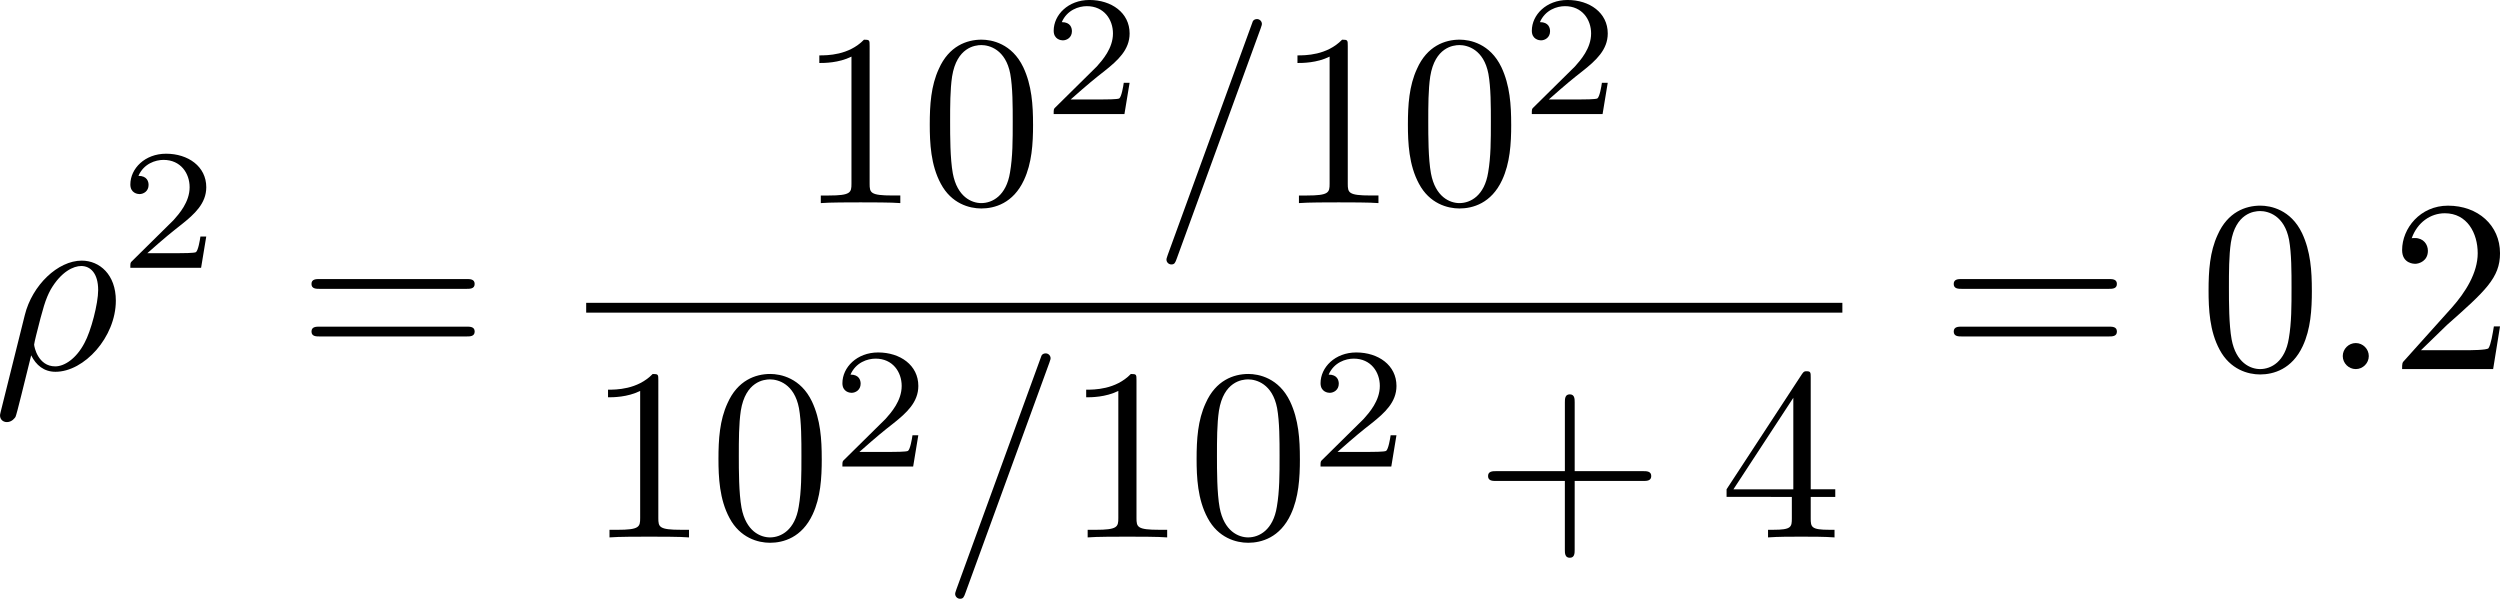 <?xml version="1.0" encoding="UTF-8" standalone="no"?>
<!-- This file was generated by dvisvgm 2.13.1 -->

<svg
   version="1.1"
   width="162.407"
   height="38.897"
   viewBox="28.137 38.094 121.805 29.172"
   id="svg472"
   xmlns:xlink="http://www.w3.org/1999/xlink"
   xmlns="http://www.w3.org/2000/svg"
   xmlns:svg="http://www.w3.org/2000/svg">
  <defs
     id="defs1">
    <path
       id="g6-18"
       d="m 8.369,28.083 c 0,-0.048 -0.024,-0.072 -0.048,-0.108 C 7.878,27.533 7.077,26.732 6.276,25.441 4.352,22.356 3.479,18.471 3.479,13.868 c 0,-3.216 0.43,-7.364 2.403,-10.927 0.944,-1.698 1.925,-2.678 2.451,-3.204 0.036,-0.036 0.036,-0.06 0.036,-0.096 0,-0.12 -0.084,-0.12 -0.251,-0.12 -0.167,0 -0.191,0 -0.371,0.179 -4.005,3.646 -5.26,9.122 -5.26,14.155 0,4.698 1.076,9.433 4.113,13.007 0.239,0.275 0.693,0.765 1.184,1.196 0.143,0.143 0.167,0.143 0.335,0.143 0.167,0 0.251,0 0.251,-0.12 z" />
    <path
       id="g6-19"
       d="M 6.3,13.868 C 6.3,9.17 5.224,4.435 2.188,0.861 1.949,0.586 1.494,0.096 1.004,-0.335 0.861,-0.478 0.837,-0.478 0.669,-0.478 c -0.143,0 -0.251,0 -0.251,0.12 0,0.048 0.048,0.096 0.072,0.12 0.418,0.43 1.219,1.231 2.02,2.523 1.925,3.084 2.798,6.97 2.798,11.573 0,3.216 -0.43,7.364 -2.403,10.927 -0.944,1.698 -1.937,2.69 -2.439,3.192 -0.024,0.036 -0.048,0.072 -0.048,0.108 0,0.12 0.108,0.12 0.251,0.12 0.167,0 0.191,0 0.371,-0.179 4.005,-3.646 5.26,-9.122 5.26,-14.155 z" />
    <path
       id="g5-49"
       d="m 2.803,-5.322 c 0,-0.226 -0.017,-0.234 -0.251,-0.234 -0.536,0.527 -1.297,0.536 -1.64,0.536 V -4.72 c 0.201,0 0.753,0 1.213,-0.234 v 4.268 c 0,0.276 0,0.385 -0.837,0.385 H 0.971 V 0 c 0.151,-0.008 1.18,-0.033 1.49,-0.033 0.259,0 1.314,0.025 1.498,0.033 V -0.301 H 3.64 c -0.837,0 -0.837,-0.109 -0.837,-0.385 z" />
    <path
       id="g5-50"
       d="M 4.226,-1.523 H 3.942 C 3.917,-1.339 3.833,-0.845 3.724,-0.762 3.657,-0.711 3.013,-0.711 2.896,-0.711 H 1.356 c 0.879,-0.778 1.172,-1.013 1.674,-1.406 0.619,-0.494 1.197,-1.013 1.197,-1.808 0,-1.013 -0.887,-1.632 -1.958,-1.632 -1.038,0 -1.741,0.728 -1.741,1.498 0,0.427 0.36,0.469 0.444,0.469 0.201,0 0.444,-0.142 0.444,-0.444 0,-0.151 -0.059,-0.444 -0.494,-0.444 0.259,-0.594 0.828,-0.778 1.222,-0.778 0.837,0 1.272,0.653 1.272,1.331 0,0.728 -0.519,1.306 -0.787,1.607 L 0.611,-0.326 C 0.527,-0.251 0.527,-0.234 0.527,0 h 3.448 z" />
    <path
       id="g0-0"
       d="m 7.878,-2.75 c 0.203,0 0.418,0 0.418,-0.239 0,-0.239 -0.215,-0.239 -0.418,-0.239 H 1.411 c -0.203,0 -0.418,0 -0.418,0.239 0,0.239 0.215,0.239 0.418,0.239 z" />
    <path
       id="g0-1"
       d="m 2.295,-2.989 c 0,-0.347 -0.287,-0.634 -0.634,-0.634 -0.347,0 -0.634,0.287 -0.634,0.634 0,0.347 0.287,0.634 0.634,0.634 0.347,0 0.634,-0.287 0.634,-0.634 z" />
    <path
       id="g0-2"
       d="M 4.651,-3.324 2.26,-5.703 C 2.116,-5.846 2.092,-5.87 1.997,-5.87 c -0.12,0 -0.239,0.108 -0.239,0.239 0,0.084 0.024,0.108 0.155,0.239 l 2.391,2.403 -2.391,2.403 C 1.781,-0.454 1.757,-0.43 1.757,-0.347 c 0,0.132 0.12,0.239 0.239,0.239 0.096,0 0.12,-0.024 0.263,-0.167 l 2.379,-2.379 2.475,2.475 c 0.024,0.012 0.108,0.072 0.179,0.072 0.143,0 0.239,-0.108 0.239,-0.239 0,-0.024 0,-0.072 -0.036,-0.132 -0.012,-0.024 -1.913,-1.901 -2.511,-2.511 l 2.188,-2.188 c 0.06,-0.072 0.239,-0.227 0.299,-0.299 0.012,-0.024 0.06,-0.072 0.06,-0.155 0,-0.132 -0.096,-0.239 -0.239,-0.239 -0.096,0 -0.143,0.048 -0.275,0.179 z" />
    <path
       id="g0-25"
       d="m 8.632,-5.404 c 0,-0.251 -0.084,-0.359 -0.167,-0.359 -0.048,0 -0.155,0.048 -0.167,0.323 -0.048,0.825 -0.885,1.315 -1.662,1.315 -0.693,0 -1.291,-0.371 -1.913,-0.789 -0.646,-0.43 -1.291,-0.861 -2.068,-0.861 -1.112,0 -1.997,0.849 -1.997,1.949 0,0.263 0.096,0.359 0.167,0.359 0.12,0 0.167,-0.227 0.167,-0.275 0.06,-1.004 1.04,-1.363 1.662,-1.363 0.693,0 1.291,0.371 1.913,0.789 0.646,0.43 1.291,0.861 2.068,0.861 1.112,0 1.997,-0.849 1.997,-1.949 z m 0,2.798 c 0,-0.347 -0.143,-0.371 -0.167,-0.371 -0.048,0 -0.155,0.06 -0.167,0.323 -0.048,0.825 -0.885,1.315 -1.662,1.315 -0.693,0 -1.291,-0.371 -1.913,-0.789 -0.646,-0.43 -1.291,-0.861 -2.068,-0.861 -1.112,0 -1.997,0.849 -1.997,1.949 0,0.263 0.096,0.359 0.167,0.359 0.12,0 0.167,-0.227 0.167,-0.275 0.06,-1.004 1.04,-1.363 1.662,-1.363 0.693,0 1.291,0.371 1.913,0.789 0.646,0.43 1.291,0.861 2.068,0.861 1.136,0 1.997,-0.885 1.997,-1.937 z" />
    <path
       id="g0-49"
       d="M 6.073,-3.24 C 5.428,-4.053 5.284,-4.232 4.914,-4.531 4.244,-5.069 3.575,-5.284 2.965,-5.284 c -1.399,0 -2.307,1.315 -2.307,2.714 0,1.375 0.885,2.702 2.26,2.702 1.375,0 2.367,-1.088 2.953,-2.044 0.646,0.813 0.789,0.992 1.16,1.291 0.669,0.538 1.339,0.753 1.949,0.753 1.399,0 2.307,-1.315 2.307,-2.714 0,-1.375 -0.885,-2.702 -2.26,-2.702 -1.375,0 -2.367,1.088 -2.953,2.044 z m 0.311,0.406 c 0.49,-0.861 1.375,-2.068 2.726,-2.068 1.267,0 1.913,1.243 1.913,2.319 0,1.172 -0.801,2.14 -1.853,2.14 -0.693,0 -1.231,-0.502 -1.482,-0.753 -0.299,-0.323 -0.574,-0.693 -1.303,-1.638 z m -0.825,0.514 c -0.49,0.861 -1.375,2.068 -2.726,2.068 -1.267,0 -1.913,-1.243 -1.913,-2.319 0,-1.172 0.801,-2.14 1.853,-2.14 0.693,0 1.231,0.502 1.482,0.753 0.299,0.323 0.574,0.693 1.303,1.638 z" />
    <path
       id="g0-102"
       d="m 3.383,-7.376 c 0,-0.478 0.311,-1.243 1.614,-1.327 0.06,-0.012 0.108,-0.06 0.108,-0.132 0,-0.132 -0.096,-0.132 -0.227,-0.132 -1.196,0 -2.283,0.61 -2.295,1.494 v 2.726 c 0,0.466 0,0.849 -0.478,1.243 -0.418,0.347 -0.873,0.371 -1.136,0.383 -0.06,0.012 -0.108,0.06 -0.108,0.132 0,0.12 0.072,0.12 0.191,0.132 0.789,0.048 1.363,0.478 1.494,1.064 0.036,0.132 0.036,0.155 0.036,0.586 v 2.367 c 0,0.502 0,0.885 0.574,1.339 0.466,0.359 1.255,0.49 1.722,0.49 0.132,0 0.227,0 0.227,-0.132 0,-0.12 -0.072,-0.12 -0.191,-0.132 C 4.16,2.678 3.575,2.295 3.419,1.686 3.383,1.578 3.383,1.554 3.383,1.124 V -1.387 c 0,-0.55 -0.096,-0.753 -0.478,-1.136 -0.251,-0.251 -0.598,-0.371 -0.933,-0.466 0.98,-0.275 1.411,-0.825 1.411,-1.518 z" />
    <path
       id="g0-103"
       d="m 2.582,1.399 c 0,0.478 -0.311,1.243 -1.614,1.327 -0.06,0.012 -0.108,0.06 -0.108,0.132 0,0.132 0.132,0.132 0.239,0.132 1.16,0 2.271,-0.586 2.283,-1.494 v -2.726 c 0,-0.466 0,-0.849 0.478,-1.243 0.418,-0.347 0.873,-0.371 1.136,-0.383 0.06,-0.012 0.108,-0.06 0.108,-0.132 0,-0.12 -0.072,-0.12 -0.191,-0.132 C 4.125,-3.168 3.551,-3.599 3.419,-4.184 3.383,-4.316 3.383,-4.34 3.383,-4.77 v -2.367 c 0,-0.502 0,-0.885 -0.574,-1.339 -0.478,-0.371 -1.303,-0.49 -1.71,-0.49 -0.108,0 -0.239,0 -0.239,0.132 0,0.12 0.072,0.12 0.191,0.132 0.753,0.048 1.339,0.43 1.494,1.04 0.036,0.108 0.036,0.132 0.036,0.562 v 2.511 c 0,0.55 0.096,0.753 0.478,1.136 0.251,0.251 0.598,0.371 0.933,0.466 -0.98,0.275 -1.411,0.825 -1.411,1.518 z" />
    <path
       id="g0-112"
       d="M 4.651,10.222 2.546,5.571 C 2.463,5.38 2.403,5.38 2.367,5.38 c -0.012,0 -0.072,0 -0.203,0.096 L 1.028,6.336 C 0.873,6.456 0.873,6.492 0.873,6.528 c 0,0.06 0.036,0.132 0.12,0.132 0.072,0 0.275,-0.167 0.406,-0.263 C 1.47,6.336 1.65,6.205 1.781,6.109 l 2.355,5.177 c 0.084,0.191 0.143,0.191 0.251,0.191 0.179,0 0.215,-0.072 0.299,-0.239 L 10.114,0 c 0.084,-0.167 0.084,-0.215 0.084,-0.239 0,-0.12 -0.096,-0.239 -0.239,-0.239 -0.096,0 -0.179,0.06 -0.275,0.251 z" />
    <path
       id="g2-11"
       d="m 5.703,-2.821 c 0,-1.877 -1.112,-2.463 -1.997,-2.463 -1.638,0 -3.216,1.71 -3.216,3.395 0,1.112 0.717,2.02 1.937,2.02 0.753,0 1.614,-0.275 2.523,-1.004 0.155,0.634 0.55,1.004 1.088,1.004 0.634,0 1.004,-0.658 1.004,-0.849 0,-0.084 -0.072,-0.12 -0.143,-0.12 -0.084,0 -0.12,0.036 -0.155,0.12 -0.215,0.586 -0.646,0.586 -0.669,0.586 -0.371,0 -0.371,-0.933 -0.371,-1.219 0,-0.251 0,-0.275 0.12,-0.418 1.124,-1.411 1.375,-2.798 1.375,-2.809 0,-0.024 -0.012,-0.12 -0.143,-0.12 -0.12,0 -0.12,0.036 -0.179,0.251 -0.215,0.753 -0.61,1.662 -1.172,2.367 z m -0.801,1.638 c -1.052,0.921 -1.973,1.052 -2.451,1.052 -0.717,0 -1.076,-0.538 -1.076,-1.303 0,-0.586 0.311,-1.877 0.693,-2.487 0.562,-0.873 1.207,-1.1 1.626,-1.1 1.184,0 1.184,1.566 1.184,2.499 0,0.442 0,1.136 0.024,1.339 z" />
    <path
       id="g2-12"
       d="m 6.874,-6.802 c 0,-0.897 -0.658,-1.638 -1.626,-1.638 -0.693,0 -1.028,0.191 -1.447,0.502 -0.658,0.478 -1.315,1.638 -1.542,2.546 L 0.359,2.2 C 0.347,2.248 0.406,2.319 0.502,2.319 c 0.096,0 0.132,-0.024 0.143,-0.06 L 1.482,-1.04 c 0.227,0.717 0.753,1.16 1.626,1.16 0.873,0 1.769,-0.418 2.307,-0.944 0.574,-0.55 0.956,-1.315 0.956,-2.2 0,-0.861 -0.442,-1.482 -0.873,-1.781 0.693,-0.395 1.375,-1.136 1.375,-1.997 z m -2.152,1.985 c -0.155,0.06 -0.287,0.084 -0.574,0.084 -0.167,0 -0.406,0.012 -0.526,-0.048 0.024,-0.12 0.454,-0.096 0.586,-0.096 0.251,0 0.359,0 0.514,0.06 z M 6.205,-7.077 c 0,0.837 -0.454,1.698 -1.076,2.068 -0.323,-0.12 -0.562,-0.143 -0.921,-0.143 -0.251,0 -0.921,-0.012 -0.921,0.383 -0.012,0.335 0.61,0.299 0.825,0.299 0.442,0 0.622,-0.012 0.98,-0.155 0.454,0.43 0.514,0.801 0.526,1.351 0.024,0.693 -0.263,1.59 -0.598,2.056 -0.466,0.646 -1.267,1.076 -1.949,1.076 -0.909,0 -1.363,-0.693 -1.363,-1.542 0,-0.12 0,-0.299 0.06,-0.526 l 0.765,-3.025 c 0.263,-1.028 1.124,-2.929 2.558,-2.929 0.693,0 1.112,0.371 1.112,1.088 z" />
    <path
       id="g2-14"
       d="m 3.156,-5.224 c -1.494,0.359 -2.654,1.913 -2.654,3.359 0,1.148 0.765,2.008 1.889,2.008 1.399,0 2.391,-1.877 2.391,-3.527 0,-1.088 -0.478,-1.686 -0.885,-2.224 -0.43,-0.538 -1.136,-1.435 -1.136,-1.961 0,-0.263 0.239,-0.55 0.658,-0.55 0.359,0 0.598,0.155 0.849,0.323 0.239,0.143 0.478,0.299 0.658,0.299 0.299,0 0.478,-0.287 0.478,-0.478 0,-0.263 -0.191,-0.299 -0.622,-0.395 -0.622,-0.132 -0.789,-0.132 -0.98,-0.132 -0.933,0 -1.363,0.514 -1.363,1.231 0,0.646 0.347,1.315 0.717,2.044 z m 0.143,0.263 c 0.299,0.55 0.658,1.196 0.658,2.056 0,0.789 -0.454,2.786 -1.566,2.786 -0.658,0 -1.148,-0.502 -1.148,-1.411 0,-0.753 0.442,-3.001 2.056,-3.431 z" />
    <path
       id="g2-25"
       d="m 3.168,-4.459 h 1.351 c -0.395,1.769 -0.502,2.283 -0.502,3.084 0,0.179 0,0.502 0.096,0.909 0.12,0.526 0.251,0.598 0.43,0.598 0.239,0 0.49,-0.215 0.49,-0.454 0,-0.072 0,-0.096 -0.072,-0.263 -0.347,-0.861 -0.347,-1.638 -0.347,-1.973 0,-0.634 0.084,-1.279 0.215,-1.901 h 1.363 c 0.155,0 0.586,0 0.586,-0.406 0,-0.287 -0.251,-0.287 -0.478,-0.287 H 2.295 c -0.263,0 -0.717,0 -1.243,0.562 -0.418,0.466 -0.729,1.016 -0.729,1.076 0,0.012 0,0.12 0.143,0.12 0.096,0 0.12,-0.048 0.191,-0.143 0.586,-0.921 1.279,-0.921 1.518,-0.921 h 0.681 c -0.383,1.447 -1.028,2.893 -1.53,3.981 -0.096,0.179 -0.096,0.203 -0.096,0.287 0,0.227 0.191,0.323 0.347,0.323 0.359,0 0.454,-0.335 0.598,-0.777 0.167,-0.55 0.167,-0.574 0.323,-1.172 z" />
    <path
       id="g2-26"
       d="M 0.395,2.068 C 0.359,2.212 0.359,2.236 0.359,2.26 c 0,0.179 0.132,0.323 0.335,0.323 0.251,0 0.395,-0.215 0.418,-0.251 0.06,-0.108 0.442,-1.71 0.765,-3.001 0.239,0.478 0.622,0.801 1.184,0.801 1.399,0 2.941,-1.686 2.941,-3.467 0,-1.267 -0.789,-1.949 -1.662,-1.949 -1.16,0 -2.415,1.196 -2.774,2.654 z m 2.654,-2.2 c -0.837,0 -1.028,-0.956 -1.028,-1.064 0,-0.048 0.06,-0.287 0.096,-0.442 0.335,-1.339 0.454,-1.769 0.717,-2.248 0.514,-0.873 1.112,-1.136 1.482,-1.136 0.442,0 0.825,0.347 0.825,1.172 0,0.658 -0.347,1.997 -0.669,2.582 -0.395,0.753 -0.968,1.136 -1.423,1.136 z" />
    <path
       id="g2-27"
       d="m 6.193,-4.459 c 0.155,0 0.586,0 0.586,-0.406 0,-0.287 -0.251,-0.287 -0.466,-0.287 H 3.587 c -1.805,0 -3.132,1.973 -3.132,3.395 0,1.052 0.705,1.889 1.793,1.889 1.411,0 3.001,-1.447 3.001,-3.288 0,-0.203 0,-0.777 -0.371,-1.303 z m -3.933,4.328 c -0.586,0 -1.064,-0.43 -1.064,-1.291 0,-0.359 0.143,-1.339 0.562,-2.044 0.502,-0.825 1.219,-0.992 1.626,-0.992 1.004,0 1.1,0.789 1.1,1.16 0,0.562 -0.239,1.542 -0.646,2.152 -0.466,0.705 -1.112,1.016 -1.578,1.016 z" />
    <path
       id="g2-58"
       d="m 2.295,-0.634 c 0,-0.347 -0.287,-0.634 -0.634,-0.634 -0.347,0 -0.634,0.287 -0.634,0.634 0,0.347 0.287,0.634 0.634,0.634 0.347,0 0.634,-0.287 0.634,-0.634 z" />
    <path
       id="g2-59"
       d="m 2.427,-0.012 c 0,-0.789 -0.299,-1.255 -0.765,-1.255 -0.395,0 -0.634,0.299 -0.634,0.634 C 1.028,-0.311 1.267,0 1.662,0 1.805,0 1.961,-0.048 2.08,-0.155 2.116,-0.179 2.128,-0.191 2.14,-0.191 c 0.012,0 0.024,0.012 0.024,0.179 0,0.885 -0.418,1.602 -0.813,1.997 -0.132,0.132 -0.132,0.155 -0.132,0.191 0,0.084 0.06,0.132 0.12,0.132 0.132,0 1.088,-0.921 1.088,-2.319 z" />
    <path
       id="g2-61"
       d="m 5.248,-8.512 c 0.06,-0.155 0.06,-0.203 0.06,-0.215 0,-0.132 -0.108,-0.239 -0.239,-0.239 -0.084,0 -0.167,0.036 -0.203,0.108 L 0.717,2.534 C 0.658,2.69 0.658,2.738 0.658,2.75 c 0,0.132 0.108,0.239 0.239,0.239 0.155,0 0.191,-0.084 0.263,-0.287 z" />
    <path
       id="g2-100"
       d="m 6.169,-8.165 c 0,-0.012 0,-0.132 -0.155,-0.132 -0.179,0 -1.315,0.108 -1.518,0.132 -0.096,0.012 -0.167,0.072 -0.167,0.227 0,0.143 0.108,0.143 0.287,0.143 0.574,0 0.598,0.084 0.598,0.203 l -0.036,0.239 -0.717,2.833 c -0.215,-0.442 -0.562,-0.765 -1.1,-0.765 -1.399,0 -2.881,1.757 -2.881,3.503 0,1.124 0.658,1.913 1.59,1.913 0.239,0 0.837,-0.048 1.554,-0.897 0.096,0.502 0.514,0.897 1.088,0.897 0.418,0 0.693,-0.275 0.885,-0.658 0.203,-0.43 0.359,-1.16 0.359,-1.184 0,-0.12 -0.108,-0.12 -0.143,-0.12 -0.12,0 -0.132,0.048 -0.167,0.215 -0.203,0.777 -0.418,1.482 -0.909,1.482 -0.323,0 -0.359,-0.311 -0.359,-0.55 0,-0.287 0.024,-0.371 0.072,-0.574 z m -2.487,6.743 c -0.06,0.215 -0.06,0.239 -0.239,0.442 -0.526,0.658 -1.016,0.849 -1.351,0.849 -0.598,0 -0.765,-0.658 -0.765,-1.124 0,-0.598 0.383,-2.068 0.658,-2.618 0.371,-0.705 0.909,-1.148 1.387,-1.148 0.777,0 0.944,0.98 0.944,1.052 0,0.072 -0.024,0.143 -0.036,0.203 z" />
    <path
       id="g2-110"
       d="m 1.052,-0.705 c -0.036,0.179 -0.108,0.454 -0.108,0.514 0,0.215 0.167,0.323 0.347,0.323 0.143,0 0.359,-0.096 0.442,-0.335 0.012,-0.024 0.155,-0.586 0.227,-0.885 L 2.224,-2.164 C 2.295,-2.427 2.367,-2.69 2.427,-2.965 2.475,-3.168 2.57,-3.515 2.582,-3.563 c 0.179,-0.371 0.813,-1.459 1.949,-1.459 0.538,0 0.646,0.442 0.646,0.837 0,0.741 -0.586,2.271 -0.777,2.786 -0.108,0.275 -0.12,0.418 -0.12,0.55 0,0.562 0.418,0.98 0.98,0.98 1.124,0 1.566,-1.745 1.566,-1.841 0,-0.12 -0.108,-0.12 -0.143,-0.12 -0.12,0 -0.12,0.036 -0.179,0.215 -0.239,0.813 -0.634,1.482 -1.219,1.482 -0.203,0 -0.287,-0.12 -0.287,-0.395 0,-0.299 0.108,-0.586 0.215,-0.849 0.227,-0.634 0.729,-1.949 0.729,-2.63 0,-0.801 -0.514,-1.279 -1.375,-1.279 -1.076,0 -1.662,0.765 -1.865,1.04 -0.06,-0.669 -0.55,-1.04 -1.1,-1.04 -0.55,0 -0.777,0.466 -0.897,0.681 -0.191,0.406 -0.359,1.112 -0.359,1.16 0,0.12 0.12,0.12 0.143,0.12 0.12,0 0.132,-0.012 0.203,-0.275 0.203,-0.849 0.442,-1.423 0.873,-1.423 0.239,0 0.371,0.155 0.371,0.55 0,0.251 -0.036,0.383 -0.191,1.004 z" />
    <path
       id="g2-115"
       d="m 4.674,-4.471 c -0.335,0.012 -0.574,0.275 -0.574,0.538 0,0.167 0.108,0.347 0.371,0.347 0.263,0 0.55,-0.203 0.55,-0.669 0,-0.538 -0.514,-1.028 -1.423,-1.028 -1.578,0 -2.02,1.219 -2.02,1.745 0,0.933 0.885,1.112 1.231,1.184 0.622,0.12 1.243,0.251 1.243,0.909 0,0.311 -0.275,1.315 -1.71,1.315 -0.167,0 -1.088,0 -1.363,-0.634 0.454,0.06 0.753,-0.299 0.753,-0.634 0,-0.275 -0.191,-0.418 -0.442,-0.418 -0.311,0 -0.669,0.251 -0.669,0.789 0,0.681 0.681,1.16 1.71,1.16 1.937,0 2.403,-1.447 2.403,-1.985 0,-0.43 -0.227,-0.729 -0.371,-0.873 C 4.041,-3.061 3.694,-3.12 3.168,-3.228 2.738,-3.324 2.26,-3.407 2.26,-3.945 c 0,-0.347 0.287,-1.076 1.339,-1.076 0.299,0 0.897,0.084 1.076,0.55 z" />
    <path
       id="g2-116"
       d="M 2.463,-4.782 H 3.587 c 0.239,0 0.359,0 0.359,-0.239 0,-0.132 -0.12,-0.132 -0.335,-0.132 H 2.558 c 0.43,-1.698 0.49,-1.937 0.49,-2.008 0,-0.203 -0.143,-0.323 -0.347,-0.323 -0.036,0 -0.371,0.012 -0.478,0.43 L 1.757,-5.153 H 0.634 c -0.239,0 -0.359,0 -0.359,0.227 0,0.143 0.096,0.143 0.335,0.143 h 1.052 c -0.861,3.395 -0.909,3.599 -0.909,3.814 0,0.646 0.454,1.1 1.1,1.1 1.219,0 1.901,-1.745 1.901,-1.841 0,-0.12 -0.096,-0.12 -0.143,-0.12 -0.108,0 -0.12,0.036 -0.179,0.167 -0.514,1.243 -1.148,1.53 -1.554,1.53 -0.251,0 -0.371,-0.155 -0.371,-0.55 0,-0.287 0.024,-0.371 0.072,-0.574 z" />
    <path
       id="g2-122"
       d="m 1.59,-0.992 c 0.646,-0.693 0.992,-0.992 1.423,-1.363 0,-0.012 0.741,-0.646 1.172,-1.076 1.136,-1.112 1.399,-1.686 1.399,-1.734 0,-0.12 -0.108,-0.12 -0.132,-0.12 -0.084,0 -0.12,0.024 -0.179,0.132 -0.359,0.574 -0.61,0.765 -0.897,0.765 -0.287,0 -0.43,-0.179 -0.61,-0.383 -0.227,-0.275 -0.43,-0.514 -0.825,-0.514 -0.897,0 -1.447,1.112 -1.447,1.363 0,0.06 0.036,0.132 0.143,0.132 0.108,0 0.132,-0.06 0.155,-0.132 0.227,-0.55 0.921,-0.562 1.016,-0.562 0.251,0 0.478,0.084 0.753,0.179 0.478,0.179 0.61,0.179 0.921,0.179 -0.43,0.514 -1.435,1.375 -1.662,1.566 l -1.076,1.004 c -0.813,0.801 -1.231,1.482 -1.231,1.566 0,0.12 0.12,0.12 0.143,0.12 0.096,0 0.12,-0.024 0.191,-0.155 0.275,-0.418 0.634,-0.741 1.016,-0.741 0.275,0 0.395,0.108 0.693,0.454 0.203,0.251 0.418,0.442 0.765,0.442 1.184,0 1.877,-1.518 1.877,-1.841 0,-0.06 -0.048,-0.12 -0.143,-0.12 -0.108,0 -0.132,0.072 -0.167,0.155 -0.275,0.777 -1.04,1.004 -1.435,1.004 -0.239,0 -0.454,-0.072 -0.705,-0.155 -0.406,-0.155 -0.586,-0.203 -0.837,-0.203 -0.024,0 -0.215,0 -0.323,0.036 z" />
    <path
       id="g4-22"
       d="m 5.141,-6.683 v -0.371 H 0.825 v 0.371 z" />
    <path
       id="g4-40"
       d="m 3.957,2.869 c 0,-0.036 0,-0.06 -0.203,-0.263 -1.494,-1.506 -1.877,-3.766 -1.877,-5.595 0,-2.08 0.454,-4.16 1.925,-5.655 0.155,-0.143 0.155,-0.167 0.155,-0.203 0,-0.084 -0.048,-0.12 -0.12,-0.12 -0.12,0 -1.196,0.813 -1.901,2.331 -0.61,1.315 -0.753,2.642 -0.753,3.646 0,0.933 0.132,2.379 0.789,3.73 0.717,1.47 1.745,2.248 1.865,2.248 0.072,0 0.12,-0.036 0.12,-0.12 z" />
    <path
       id="g4-41"
       d="m 3.455,-2.989 c 0,-0.933 -0.132,-2.379 -0.789,-3.73 -0.717,-1.47 -1.745,-2.248 -1.865,-2.248 -0.072,0 -0.12,0.048 -0.12,0.12 0,0.036 0,0.06 0.227,0.275 1.172,1.184 1.853,3.084 1.853,5.583 0,2.044 -0.442,4.148 -1.925,5.655 -0.155,0.143 -0.155,0.167 -0.155,0.203 0,0.072 0.048,0.12 0.12,0.12 0.12,0 1.196,-0.813 1.901,-2.331 0.61,-1.315 0.753,-2.642 0.753,-3.646 z" />
    <path
       id="g4-43"
       d="m 4.89,-2.75 h 3.335 c 0.167,0 0.395,0 0.395,-0.239 0,-0.239 -0.227,-0.239 -0.395,-0.239 H 4.89 v -3.347 c 0,-0.167 0,-0.395 -0.239,-0.395 -0.239,0 -0.239,0.227 -0.239,0.395 v 3.347 H 1.064 c -0.167,0 -0.395,0 -0.395,0.239 0,0.239 0.227,0.239 0.395,0.239 h 3.347 v 3.347 c 0,0.167 0,0.395 0.239,0.395 0.239,0 0.239,-0.227 0.239,-0.395 z" />
    <path
       id="g4-48"
       d="m 5.499,-3.826 c 0,-0.956 -0.06,-1.913 -0.478,-2.798 -0.55,-1.148 -1.53,-1.339 -2.032,-1.339 -0.717,0 -1.59,0.311 -2.08,1.423 -0.383,0.825 -0.442,1.757 -0.442,2.714 0,0.897 0.048,1.973 0.538,2.881 0.514,0.968 1.387,1.207 1.973,1.207 0.646,0 1.554,-0.251 2.08,-1.387 0.383,-0.825 0.442,-1.757 0.442,-2.702 z M 2.977,0 C 2.511,0 1.805,-0.299 1.59,-1.447 1.459,-2.164 1.459,-3.264 1.459,-3.969 c 0,-0.765 0,-1.554 0.096,-2.2 0.227,-1.423 1.124,-1.53 1.423,-1.53 0.395,0 1.184,0.215 1.411,1.399 0.12,0.669 0.12,1.578 0.12,2.331 0,0.897 0,1.71 -0.132,2.475 C 4.196,-0.359 3.515,0 2.977,0 Z" />
    <path
       id="g4-49"
       d="m 3.515,-7.651 c 0,-0.287 0,-0.311 -0.275,-0.311 -0.741,0.765 -1.793,0.765 -2.176,0.765 v 0.371 c 0.239,0 0.944,0 1.566,-0.311 v 6.193 c 0,0.43 -0.036,0.574 -1.112,0.574 H 1.136 V 0 c 0.418,-0.036 1.459,-0.036 1.937,-0.036 0.478,0 1.518,0 1.937,0.036 V -0.371 H 4.627 c -1.076,0 -1.112,-0.132 -1.112,-0.574 z" />
    <path
       id="g4-50"
       d="M 1.518,-0.921 2.786,-2.152 C 4.651,-3.802 5.368,-4.447 5.368,-5.643 c 0,-1.363 -1.076,-2.319 -2.534,-2.319 -1.351,0 -2.236,1.1 -2.236,2.164 0,0.669 0.598,0.669 0.634,0.669 0.203,0 0.622,-0.143 0.622,-0.634 0,-0.311 -0.215,-0.622 -0.634,-0.622 -0.096,0 -0.12,0 -0.155,0.012 0.275,-0.777 0.921,-1.219 1.614,-1.219 1.088,0 1.602,0.968 1.602,1.949 0,0.956 -0.598,1.901 -1.255,2.642 L 0.729,-0.442 C 0.598,-0.311 0.598,-0.287 0.598,0 H 5.033 L 5.368,-2.08 H 5.069 c -0.06,0.359 -0.143,0.885 -0.263,1.064 -0.084,0.096 -0.873,0.096 -1.136,0.096 z" />
    <path
       id="g4-51"
       d="m 3.467,-4.208 c 0.98,-0.323 1.674,-1.16 1.674,-2.104 0,-0.98 -1.052,-1.65 -2.2,-1.65 -1.207,0 -2.116,0.717 -2.116,1.626 0,0.395 0.263,0.622 0.61,0.622 0.371,0 0.61,-0.263 0.61,-0.61 0,-0.598 -0.562,-0.598 -0.741,-0.598 0.371,-0.586 1.16,-0.741 1.59,-0.741 0.49,0 1.148,0.263 1.148,1.339 0,0.143 -0.024,0.837 -0.335,1.363 -0.359,0.574 -0.765,0.61 -1.064,0.622 -0.096,0.012 -0.383,0.036 -0.466,0.036 -0.096,0.012 -0.179,0.024 -0.179,0.143 0,0.132 0.084,0.132 0.287,0.132 h 0.526 c 0.98,0 1.423,0.813 1.423,1.985 0,1.626 -0.825,1.973 -1.351,1.973 -0.514,0 -1.411,-0.203 -1.829,-0.909 0.418,0.06 0.789,-0.203 0.789,-0.658 0,-0.43 -0.323,-0.669 -0.669,-0.669 -0.287,0 -0.669,0.167 -0.669,0.693 0,1.088 1.112,1.877 2.415,1.877 1.459,0 2.546,-1.088 2.546,-2.307 0,-0.98 -0.753,-1.913 -1.997,-2.164 z" />
    <path
       id="g4-52"
       d="m 3.515,-1.973 v 1.04 c 0,0.43 -0.024,0.562 -0.909,0.562 H 2.355 V 0 c 0.49,-0.036 1.112,-0.036 1.614,-0.036 0.502,0 1.136,0 1.626,0.036 V -0.371 H 5.344 c -0.885,0 -0.909,-0.132 -0.909,-0.562 v -1.04 h 1.196 v -0.371 H 4.435 v -5.44 c 0,-0.239 0,-0.311 -0.191,-0.311 -0.108,0 -0.143,0 -0.239,0.143 l -3.67,5.607 v 0.371 z M 3.587,-2.343 H 0.669 L 3.587,-6.802 Z" />
    <path
       id="g4-53"
       d="m 5.368,-2.403 c 0,-1.423 -0.98,-2.618 -2.271,-2.618 -0.574,0 -1.088,0.191 -1.518,0.61 v -2.331 c 0.239,0.072 0.634,0.155 1.016,0.155 1.47,0 2.307,-1.088 2.307,-1.243 0,-0.072 -0.036,-0.132 -0.12,-0.132 -0.012,0 -0.036,0 -0.096,0.036 -0.239,0.108 -0.825,0.347 -1.626,0.347 -0.478,0 -1.028,-0.084 -1.59,-0.335 -0.096,-0.036 -0.12,-0.036 -0.143,-0.036 -0.12,0 -0.12,0.096 -0.12,0.287 v 3.539 c 0,0.215 0,0.311 0.167,0.311 0.084,0 0.108,-0.036 0.155,-0.108 0.132,-0.191 0.574,-0.837 1.542,-0.837 0.622,0 0.921,0.55 1.016,0.765 0.191,0.442 0.215,0.909 0.215,1.506 0,0.418 0,1.136 -0.287,1.638 -0.287,0.466 -0.729,0.777 -1.279,0.777 -0.873,0 -1.554,-0.634 -1.757,-1.339 0.036,0.012 0.072,0.024 0.203,0.024 0.395,0 0.598,-0.299 0.598,-0.586 0,-0.287 -0.203,-0.586 -0.598,-0.586 -0.167,0 -0.586,0.084 -0.586,0.634 0,1.028 0.825,2.188 2.164,2.188 1.387,0 2.606,-1.148 2.606,-2.666 z" />
    <path
       id="g4-54"
       d="m 1.578,-3.921 v -0.287 c 0,-3.025 1.482,-3.455 2.092,-3.455 0.287,0 0.789,0.072 1.052,0.478 -0.179,0 -0.658,0 -0.658,0.538 0,0.371 0.287,0.55 0.55,0.55 0.191,0 0.55,-0.108 0.55,-0.574 0,-0.717 -0.526,-1.291 -1.518,-1.291 -1.53,0 -3.144,1.542 -3.144,4.184 0,3.192 1.387,4.041 2.499,4.041 1.327,0 2.463,-1.124 2.463,-2.702 0,-1.518 -1.064,-2.666 -2.391,-2.666 -0.813,0 -1.255,0.61 -1.494,1.184 z m 1.423,3.85 c -0.753,0 -1.112,-0.717 -1.184,-0.897 -0.215,-0.562 -0.215,-1.518 -0.215,-1.733 0,-0.933 0.383,-2.128 1.459,-2.128 0.191,0 0.741,0 1.112,0.741 0.215,0.442 0.215,1.052 0.215,1.638 0,0.574 0,1.172 -0.203,1.602 -0.359,0.717 -0.909,0.777 -1.184,0.777 z" />
    <path
       id="g4-55"
       d="M 5.691,-7.281 C 5.798,-7.424 5.798,-7.448 5.798,-7.699 H 2.893 c -1.459,0 -1.482,-0.155 -1.53,-0.383 H 1.064 l -0.395,2.463 h 0.299 C 1.004,-5.81 1.112,-6.563 1.267,-6.707 1.351,-6.779 2.283,-6.779 2.439,-6.779 h 2.475 C 4.782,-6.587 3.838,-5.284 3.575,-4.89 2.499,-3.276 2.104,-1.614 2.104,-0.395 c 0,0.12 0,0.658 0.55,0.658 0.55,0 0.55,-0.538 0.55,-0.658 v -0.61 c 0,-0.658 0.036,-1.315 0.132,-1.961 0.048,-0.275 0.215,-1.303 0.741,-2.044 z" />
    <path
       id="g4-56"
       d="M 1.949,-5.464 C 1.399,-5.822 1.351,-6.229 1.351,-6.432 c 0,-0.729 0.777,-1.231 1.626,-1.231 0.873,0 1.638,0.622 1.638,1.482 0,0.681 -0.466,1.255 -1.184,1.674 z m 1.745,1.136 c 0.861,-0.442 1.447,-1.064 1.447,-1.853 0,-1.1 -1.064,-1.781 -2.152,-1.781 -1.196,0 -2.164,0.885 -2.164,1.997 0,0.215 0.024,0.753 0.526,1.315 0.132,0.143 0.574,0.442 0.873,0.646 -0.693,0.347 -1.722,1.016 -1.722,2.2 0,1.267 1.219,2.068 2.475,2.068 1.351,0 2.487,-0.992 2.487,-2.271 0,-0.43 -0.132,-0.968 -0.586,-1.47 C 4.651,-3.73 4.459,-3.85 3.694,-4.328 Z m -1.196,0.502 1.47,0.933 c 0.335,0.227 0.897,0.586 0.897,1.315 0,0.885 -0.897,1.506 -1.877,1.506 -1.028,0 -1.889,-0.741 -1.889,-1.733 0,-0.693 0.383,-1.459 1.399,-2.02 z" />
    <path
       id="g4-57"
       d="m 4.388,-3.802 v 0.383 c 0,2.798 -1.243,3.347 -1.937,3.347 -0.203,0 -0.849,-0.024 -1.172,-0.43 0.526,0 0.622,-0.347 0.622,-0.55 0,-0.371 -0.287,-0.55 -0.55,-0.55 -0.191,0 -0.55,0.108 -0.55,0.574 0,0.801 0.646,1.291 1.662,1.291 1.542,0 3.001,-1.626 3.001,-4.196 0,-3.216 -1.375,-4.029 -2.439,-4.029 -0.658,0 -1.243,0.215 -1.757,0.753 -0.49,0.538 -0.765,1.04 -0.765,1.937 0,1.494 1.052,2.666 2.391,2.666 0.729,0 1.219,-0.502 1.494,-1.196 z m -1.482,0.921 c -0.191,0 -0.741,0 -1.112,-0.753 -0.215,-0.442 -0.215,-1.04 -0.215,-1.626 0,-0.646 0,-1.207 0.251,-1.65 0.323,-0.598 0.777,-0.753 1.196,-0.753 0.55,0 0.944,0.406 1.148,0.944 0.143,0.383 0.191,1.136 0.191,1.686 0,0.992 -0.406,2.152 -1.459,2.152 z" />
    <path
       id="g4-61"
       d="m 8.213,-3.909 c 0.179,0 0.406,0 0.406,-0.239 0,-0.239 -0.227,-0.239 -0.395,-0.239 H 1.064 c -0.167,0 -0.395,0 -0.395,0.239 0,0.239 0.227,0.239 0.406,0.239 z m 0.012,2.319 c 0.167,0 0.395,0 0.395,-0.239 0,-0.239 -0.227,-0.239 -0.406,-0.239 H 1.076 c -0.179,0 -0.406,0 -0.406,0.239 0,0.239 0.227,0.239 0.395,0.239 z" />
    <path
       id="g4-108"
       d="M 2.116,-8.297 0.395,-8.165 v 0.371 c 0.837,0 0.933,0.084 0.933,0.669 v 6.217 c 0,0.538 -0.132,0.538 -0.933,0.538 V 0 c 0.395,-0.012 1.028,-0.036 1.327,-0.036 0.299,0 0.885,0.024 1.327,0.036 v -0.371 c -0.801,0 -0.933,0 -0.933,-0.538 z" />
    <path
       id="g4-110"
       d="m 1.315,-4.113 v 3.204 c 0,0.538 -0.132,0.538 -0.933,0.538 V 0 c 0.418,-0.012 1.028,-0.036 1.351,-0.036 0.311,0 0.933,0.024 1.339,0.036 v -0.371 c -0.801,0 -0.933,0 -0.933,-0.538 v -2.2 c 0,-1.243 0.849,-1.913 1.614,-1.913 0.753,0 0.885,0.646 0.885,1.327 v 2.786 c 0,0.538 -0.132,0.538 -0.933,0.538 V 0 c 0.418,-0.012 1.028,-0.036 1.351,-0.036 0.311,0 0.933,0.024 1.339,0.036 v -0.371 c -0.622,0 -0.921,0 -0.933,-0.359 v -2.283 c 0,-1.028 0,-1.399 -0.371,-1.829 -0.167,-0.203 -0.562,-0.442 -1.255,-0.442 -0.873,0 -1.435,0.514 -1.769,1.255 v -1.255 l -1.686,0.132 v 0.371 c 0.837,0 0.933,0.084 0.933,0.669 z" />
  </defs>
  <use
     x="175.398"
     y="51.993"
     xlink:href="#g4-48"
     id="use1"
     transform="translate(-151.433,-512.102)" />
  <use
     x="181.375"
     y="51.993"
     xlink:href="#g4-49"
     id="use2"
     transform="translate(-151.433,-512.102)" />
  <use
     x="187.353"
     y="51.993"
     xlink:href="#g4-54"
     id="use3"
     transform="translate(-151.433,-512.102)" />
  <g
     id="g472"
     transform="translate(-158.933,-516.602)">
    <use
       x="205.919"
       y="51.993"
       xlink:href="#g4-22"
       id="use4"
       transform="translate(7.5,4.5)" />
    <use
       x="205.286"
       y="51.993"
       xlink:href="#g2-25"
       id="use5"
       transform="translate(7.5,4.5)" />
    <use
       x="215.85"
       y="51.993"
       xlink:href="#g4-61"
       id="use6"
       transform="translate(7.5,4.5)" />
    <use
       x="229.904"
       y="43.905"
       xlink:href="#g2-25"
       id="use7"
       transform="translate(7.5,4.5)" />
    <use
       x="236.719"
       y="45.699"
       xlink:href="#g5-49"
       id="use8"
       transform="translate(7.5,4.5)" />
    <use
       x="244.739"
       y="43.905"
       xlink:href="#g4-43"
       id="use9"
       transform="translate(7.5,4.5)" />
    <use
       x="256.694"
       y="43.905"
       xlink:href="#g2-115"
       id="use10"
       transform="translate(7.5,4.5)" />
    <use
       x="262.298"
       y="43.905"
       xlink:href="#g2-25"
       id="use11"
       transform="translate(7.5,4.5)" />
    <use
       x="269.113"
       y="45.699"
       xlink:href="#g5-50"
       id="use12"
       transform="translate(7.5,4.5)" />
    <rect
       x="237.404"
       y="53.265"
       height="0.478"
       width="44.572"
       id="rect12" />
    <use
       x="239.094"
       y="60.194"
       xlink:href="#g4-49"
       id="use13"
       transform="translate(7.5,4.5)" />
    <use
       x="247.728"
       y="60.194"
       xlink:href="#g4-43"
       id="use14"
       transform="translate(7.5,4.5)" />
    <use
       x="259.683"
       y="60.194"
       xlink:href="#g2-115"
       id="use15"
       transform="translate(7.5,4.5)" />
  </g>
  <use
     x="159.494"
     y="88.937"
     xlink:href="#g4-48"
     id="use16"
     transform="translate(-151.433,-512.102)" />
  <use
     x="165.471"
     y="88.937"
     xlink:href="#g4-49"
     id="use17"
     transform="translate(-151.433,-512.102)" />
  <use
     x="171.449"
     y="88.937"
     xlink:href="#g4-55"
     id="use18"
     transform="translate(-151.433,-512.102)" />
  <g
     id="g473"
     transform="translate(-158.933,-516.602)">
    <use
       x="190.015"
       y="88.937"
       xlink:href="#g4-22"
       id="use19"
       transform="translate(7.5,4.5)" />
    <use
       x="189.382"
       y="88.937"
       xlink:href="#g2-25"
       id="use20"
       transform="translate(7.5,4.5)" />
    <use
       x="199.946"
       y="88.937"
       xlink:href="#g4-61"
       id="use21"
       transform="translate(7.5,4.5)" />
    <use
       x="214"
       y="80.85"
       xlink:href="#g4-48"
       id="use22"
       transform="translate(7.5,4.5)" />
    <use
       x="219.978"
       y="80.85"
       xlink:href="#g2-58"
       id="use23"
       transform="translate(7.5,4.5)" />
    <use
       x="223.299"
       y="80.85"
       xlink:href="#g4-54"
       id="use24"
       transform="translate(7.5,4.5)" />
    <use
       x="231.933"
       y="80.85"
       xlink:href="#g4-43"
       id="use25"
       transform="translate(7.5,4.5)" />
    <use
       x="243.888"
       y="80.85"
       xlink:href="#g4-48"
       id="use26"
       transform="translate(7.5,4.5)" />
    <use
       x="249.866"
       y="80.85"
       xlink:href="#g2-58"
       id="use27"
       transform="translate(7.5,4.5)" />
    <use
       x="253.187"
       y="80.85"
       xlink:href="#g4-52"
       id="use28"
       transform="translate(7.5,4.5)" />
    <rect
       x="221.5"
       y="90.21"
       height="0.478"
       width="45.164"
       id="rect28" />
    <use
       x="233.593"
       y="97.138"
       xlink:href="#g4-50"
       id="use29"
       transform="translate(7.5,4.5)" />
    <use
       x="263.92"
       y="88.937"
       xlink:href="#g4-61"
       id="use30"
       transform="translate(7.5,4.5)" />
    <use
       x="276.539"
       y="88.937"
       xlink:href="#g4-48"
       id="use31"
       transform="translate(7.5,4.5)" />
    <use
       x="282.516"
       y="88.937"
       xlink:href="#g2-58"
       id="use32"
       transform="translate(7.5,4.5)" />
    <use
       x="285.837"
       y="88.937"
       xlink:href="#g4-53"
       id="use33"
       transform="translate(7.5,4.5)" />
  </g>
  <use
     x="28.137"
     y="129.966"
     xlink:href="#g4-48"
     id="use34"
     transform="translate(-151.433,-512.102)" />
  <use
     x="34.115"
     y="129.966"
     xlink:href="#g4-49"
     id="use35"
     transform="translate(-151.433,-512.102)" />
  <use
     x="40.092"
     y="129.966"
     xlink:href="#g4-56"
     id="use36"
     transform="translate(-151.433,-512.102)" />
  <g
     id="g474"
     transform="translate(-158.933,-516.602)">
    <use
       x="58.025"
       y="129.966"
       xlink:href="#g2-110"
       id="use37"
       transform="translate(7.5,4.5)" />
    <use
       x="65.201"
       y="131.76"
       xlink:href="#g5-49"
       id="use38"
       transform="translate(7.5,4.5)" />
    <use
       x="73.885"
       y="129.966"
       xlink:href="#g4-61"
       id="use39"
       transform="translate(7.5,4.5)" />
    <use
       x="86.504"
       y="113.109"
       xlink:href="#g6-18"
       id="use40"
       transform="translate(7.5,4.5)" />
    <use
       x="96.739"
       y="121.879"
       xlink:href="#g4-49"
       id="use41"
       transform="translate(7.5,4.5)" />
    <use
       x="102.717"
       y="121.879"
       xlink:href="#g2-58"
       id="use42"
       transform="translate(7.5,4.5)" />
    <use
       x="106.038"
       y="121.879"
       xlink:href="#g4-57"
       id="use43"
       transform="translate(7.5,4.5)" />
    <use
       x="112.015"
       y="121.879"
       xlink:href="#g4-54"
       id="use44"
       transform="translate(7.5,4.5)" />
    <use
       x="120.65"
       y="121.879"
       xlink:href="#g0-2"
       id="use45"
       transform="translate(7.5,4.5)" />
    <use
       x="132.605"
       y="112.487"
       xlink:href="#g0-112"
       id="use46"
       transform="translate(7.5,4.5)" />
    <rect
       x="150.067"
       y="116.509"
       height="0.478"
       width="65.753"
       id="rect46" />
    <use
       x="142.567"
       y="121.879"
       xlink:href="#g4-50"
       id="use47"
       transform="translate(7.5,4.5)" />
    <use
       x="151.202"
       y="121.879"
       xlink:href="#g0-2"
       id="use48"
       transform="translate(7.5,4.5)" />
    <use
       x="163.157"
       y="121.879"
       xlink:href="#g4-48"
       id="use49"
       transform="translate(7.5,4.5)" />
    <use
       x="169.134"
       y="121.879"
       xlink:href="#g2-58"
       id="use50"
       transform="translate(7.5,4.5)" />
    <use
       x="172.455"
       y="121.879"
       xlink:href="#g4-53"
       id="use51"
       transform="translate(7.5,4.5)" />
    <use
       x="181.09"
       y="121.879"
       xlink:href="#g0-2"
       id="use52"
       transform="translate(7.5,4.5)" />
    <use
       x="193.045"
       y="121.879"
       xlink:href="#g4-48"
       id="use53"
       transform="translate(7.5,4.5)" />
    <use
       x="199.022"
       y="121.879"
       xlink:href="#g2-58"
       id="use54"
       transform="translate(7.5,4.5)" />
    <use
       x="202.343"
       y="121.879"
       xlink:href="#g4-53"
       id="use55"
       transform="translate(7.5,4.5)" />
    <use
       x="210.977"
       y="121.879"
       xlink:href="#g4-43"
       id="use56"
       transform="translate(7.5,4.5)" />
    <use
       x="222.933"
       y="121.879"
       xlink:href="#g4-48"
       id="use57"
       transform="translate(7.5,4.5)" />
    <use
       x="228.91"
       y="121.879"
       xlink:href="#g2-58"
       id="use58"
       transform="translate(7.5,4.5)" />
    <use
       x="232.231"
       y="121.879"
       xlink:href="#g4-56"
       id="use59"
       transform="translate(7.5,4.5)" />
    <use
       x="238.209"
       y="121.879"
       xlink:href="#g4-52"
       id="use60"
       transform="translate(7.5,4.5)" />
    <use
       x="244.186"
       y="121.879"
       xlink:href="#g4-49"
       id="use61"
       transform="translate(7.5,4.5)" />
    <use
       x="252.821"
       y="121.879"
       xlink:href="#g0-2"
       id="use62"
       transform="translate(7.5,4.5)" />
    <use
       x="264.776"
       y="112.487"
       xlink:href="#g0-112"
       id="use63"
       transform="translate(7.5,4.5)" />
    <rect
       x="282.238"
       y="116.509"
       height="0.478"
       width="104.94"
       id="rect63" />
    <use
       x="274.738"
       y="121.879"
       xlink:href="#g4-48"
       id="use64"
       transform="translate(7.5,4.5)" />
    <use
       x="280.716"
       y="121.879"
       xlink:href="#g2-58"
       id="use65"
       transform="translate(7.5,4.5)" />
    <use
       x="284.037"
       y="121.879"
       xlink:href="#g4-54"
       id="use66"
       transform="translate(7.5,4.5)" />
    <use
       x="292.671"
       y="121.879"
       xlink:href="#g0-2"
       id="use67"
       transform="translate(7.5,4.5)" />
    <use
       x="304.626"
       y="121.879"
       xlink:href="#g4-48"
       id="use68"
       transform="translate(7.5,4.5)" />
    <use
       x="310.604"
       y="121.879"
       xlink:href="#g2-58"
       id="use69"
       transform="translate(7.5,4.5)" />
    <use
       x="313.925"
       y="121.879"
       xlink:href="#g4-52"
       id="use70"
       transform="translate(7.5,4.5)" />
    <use
       x="322.559"
       y="121.879"
       xlink:href="#g4-43"
       id="use71"
       transform="translate(7.5,4.5)" />
    <use
       x="334.514"
       y="121.879"
       xlink:href="#g4-48"
       id="use72"
       transform="translate(7.5,4.5)" />
    <use
       x="340.492"
       y="121.879"
       xlink:href="#g2-58"
       id="use73"
       transform="translate(7.5,4.5)" />
    <use
       x="343.813"
       y="121.879"
       xlink:href="#g4-52"
       id="use74"
       transform="translate(7.5,4.5)" />
    <use
       x="352.447"
       y="121.879"
       xlink:href="#g0-2"
       id="use75"
       transform="translate(7.5,4.5)" />
    <use
       x="364.402"
       y="121.879"
       xlink:href="#g4-48"
       id="use76"
       transform="translate(7.5,4.5)" />
    <use
       x="370.38"
       y="121.879"
       xlink:href="#g2-58"
       id="use77"
       transform="translate(7.5,4.5)" />
    <use
       x="373.7"
       y="121.879"
       xlink:href="#g4-54"
       id="use78"
       transform="translate(7.5,4.5)" />
    <rect
       x="104.239"
       y="131.238"
       height="0.478"
       width="282.939"
       id="rect78" />
    <use
       x="215.627"
       y="138.167"
       xlink:href="#g4-48"
       id="use79"
       transform="translate(7.5,4.5)" />
    <use
       x="221.604"
       y="138.167"
       xlink:href="#g2-58"
       id="use80"
       transform="translate(7.5,4.5)" />
    <use
       x="224.925"
       y="138.167"
       xlink:href="#g4-54"
       id="use81"
       transform="translate(7.5,4.5)" />
    <use
       x="233.559"
       y="138.167"
       xlink:href="#g0-0"
       id="use82"
       transform="translate(7.5,4.5)" />
    <use
       x="245.515"
       y="138.167"
       xlink:href="#g4-48"
       id="use83"
       transform="translate(7.5,4.5)" />
    <use
       x="251.492"
       y="138.167"
       xlink:href="#g2-58"
       id="use84"
       transform="translate(7.5,4.5)" />
    <use
       x="254.813"
       y="138.167"
       xlink:href="#g4-52"
       id="use85"
       transform="translate(7.5,4.5)" />
    <use
       x="381.113"
       y="113.109"
       xlink:href="#g6-19"
       id="use86"
       transform="translate(7.5,4.5)" />
    <use
       x="389.913"
       y="114.486"
       xlink:href="#g5-50"
       id="use87"
       transform="translate(7.5,4.5)" />
    <use
       x="398.597"
       y="129.966"
       xlink:href="#g0-25"
       id="use88"
       transform="translate(7.5,4.5)" />
    <use
       x="411.216"
       y="129.966"
       xlink:href="#g4-57"
       id="use89"
       transform="translate(7.5,4.5)" />
    <use
       x="417.194"
       y="129.966"
       xlink:href="#g4-55"
       id="use90"
       transform="translate(7.5,4.5)" />
  </g>
  <use
     x="97.875"
     y="173.052"
     xlink:href="#g4-48"
     id="use91"
     transform="translate(-151.433,-512.102)" />
  <use
     x="103.853"
     y="173.052"
     xlink:href="#g4-49"
     id="use92"
     transform="translate(-151.433,-512.102)" />
  <use
     x="109.831"
     y="173.052"
     xlink:href="#g4-57"
     id="use93"
     transform="translate(-151.433,-512.102)" />
  <g
     id="g475"
     transform="translate(-158.933,-516.602)">
    <use
       x="127.763"
       y="173.052"
       xlink:href="#g2-110"
       id="use94"
       transform="translate(7.5,4.5)" />
    <use
       x="134.939"
       y="174.845"
       xlink:href="#g5-49"
       id="use95"
       transform="translate(7.5,4.5)" />
    <use
       x="143.623"
       y="173.052"
       xlink:href="#g4-61"
       id="use96"
       transform="translate(7.5,4.5)" />
    <use
       x="156.243"
       y="173.052"
       xlink:href="#g4-50"
       id="use97"
       transform="translate(7.5,4.5)" />
    <use
       x="164.877"
       y="173.052"
       xlink:href="#g0-2"
       id="use98"
       transform="translate(7.5,4.5)" />
    <use
       x="176.832"
       y="173.052"
       xlink:href="#g4-48"
       id="use99"
       transform="translate(7.5,4.5)" />
    <use
       x="182.81"
       y="173.052"
       xlink:href="#g2-58"
       id="use100"
       transform="translate(7.5,4.5)" />
    <use
       x="186.131"
       y="173.052"
       xlink:href="#g4-53"
       id="use101"
       transform="translate(7.5,4.5)" />
    <use
       x="194.765"
       y="173.052"
       xlink:href="#g0-2"
       id="use102"
       transform="translate(7.5,4.5)" />
    <use
       x="206.72"
       y="173.052"
       xlink:href="#g4-48"
       id="use103"
       transform="translate(7.5,4.5)" />
    <use
       x="212.698"
       y="173.052"
       xlink:href="#g2-58"
       id="use104"
       transform="translate(7.5,4.5)" />
    <use
       x="216.018"
       y="173.052"
       xlink:href="#g4-53"
       id="use105"
       transform="translate(7.5,4.5)" />
    <use
       x="224.653"
       y="173.052"
       xlink:href="#g0-2"
       id="use106"
       transform="translate(7.5,4.5)" />
    <use
       x="236.608"
       y="156.195"
       xlink:href="#g6-18"
       id="use107"
       transform="translate(7.5,4.5)" />
    <use
       x="246.843"
       y="164.964"
       xlink:href="#g4-49"
       id="use108"
       transform="translate(7.5,4.5)" />
    <use
       x="252.82"
       y="164.964"
       xlink:href="#g2-58"
       id="use109"
       transform="translate(7.5,4.5)" />
    <use
       x="256.141"
       y="164.964"
       xlink:href="#g4-57"
       id="use110"
       transform="translate(7.5,4.5)" />
    <use
       x="262.119"
       y="164.964"
       xlink:href="#g4-54"
       id="use111"
       transform="translate(7.5,4.5)" />
    <use
       x="270.753"
       y="164.964"
       xlink:href="#g4-43"
       id="use112"
       transform="translate(7.5,4.5)" />
    <use
       x="282.708"
       y="164.964"
       xlink:href="#g4-48"
       id="use113"
       transform="translate(7.5,4.5)" />
    <use
       x="288.686"
       y="164.964"
       xlink:href="#g2-58"
       id="use114"
       transform="translate(7.5,4.5)" />
    <use
       x="292.007"
       y="164.964"
       xlink:href="#g4-56"
       id="use115"
       transform="translate(7.5,4.5)" />
    <use
       x="297.984"
       y="164.964"
       xlink:href="#g4-52"
       id="use116"
       transform="translate(7.5,4.5)" />
    <use
       x="303.962"
       y="164.964"
       xlink:href="#g4-49"
       id="use117"
       transform="translate(7.5,4.5)" />
    <rect
       x="254.343"
       y="174.324"
       height="0.478"
       width="63.097"
       id="rect117" />
    <use
       x="255.809"
       y="181.252"
       xlink:href="#g4-48"
       id="use118"
       transform="translate(7.5,4.5)" />
    <use
       x="261.787"
       y="181.252"
       xlink:href="#g2-58"
       id="use119"
       transform="translate(7.5,4.5)" />
    <use
       x="265.108"
       y="181.252"
       xlink:href="#g4-54"
       id="use120"
       transform="translate(7.5,4.5)" />
    <use
       x="273.742"
       y="181.252"
       xlink:href="#g0-0"
       id="use121"
       transform="translate(7.5,4.5)" />
    <use
       x="285.697"
       y="181.252"
       xlink:href="#g4-48"
       id="use122"
       transform="translate(7.5,4.5)" />
    <use
       x="291.675"
       y="181.252"
       xlink:href="#g2-58"
       id="use123"
       transform="translate(7.5,4.5)" />
    <use
       x="294.996"
       y="181.252"
       xlink:href="#g4-52"
       id="use124"
       transform="translate(7.5,4.5)" />
    <use
       x="311.374"
       y="156.195"
       xlink:href="#g6-19"
       id="use125"
       transform="translate(7.5,4.5)" />
    <use
       x="320.175"
       y="158.672"
       xlink:href="#g5-50"
       id="use126"
       transform="translate(7.5,4.5)" />
    <use
       x="328.859"
       y="173.052"
       xlink:href="#g0-25"
       id="use127"
       transform="translate(7.5,4.5)" />
    <use
       x="341.478"
       y="173.052"
       xlink:href="#g4-57"
       id="use128"
       transform="translate(7.5,4.5)" />
    <use
       x="347.456"
       y="173.052"
       xlink:href="#g4-56"
       id="use129"
       transform="translate(7.5,4.5)" />
  </g>
  <use
     x="130.042"
     y="214.184"
     xlink:href="#g4-48"
     id="use130"
     transform="translate(-151.433,-512.102)" />
  <use
     x="136.02"
     y="214.184"
     xlink:href="#g4-50"
     id="use131"
     transform="translate(-151.433,-512.102)" />
  <use
     x="141.998"
     y="214.184"
     xlink:href="#g4-48"
     id="use132"
     transform="translate(-151.433,-512.102)" />
  <g
     id="g476"
     transform="translate(-158.933,-516.602)">
    <use
       x="159.93"
       y="214.184"
       xlink:href="#g2-110"
       id="use133"
       transform="translate(7.5,4.5)" />
    <use
       x="170.427"
       y="214.184"
       xlink:href="#g0-25"
       id="use134"
       transform="translate(7.5,4.5)" />
    <use
       x="184.481"
       y="206.096"
       xlink:href="#g0-102"
       id="use135"
       transform="translate(7.5,4.5)" />
    <use
       x="190.459"
       y="206.096"
       xlink:href="#g2-116"
       id="use136"
       transform="translate(7.5,4.5)" />
    <use
       x="194.776"
       y="206.096"
       xlink:href="#g4-40"
       id="use137"
       transform="translate(7.5,4.5)" />
    <use
       x="199.425"
       y="206.096"
       xlink:href="#g0-49"
       id="use138"
       transform="translate(7.5,4.5)" />
    <use
       x="211.38"
       y="206.096"
       xlink:href="#g2-59"
       id="use139"
       transform="translate(7.5,4.5)" />
    <use
       x="216.694"
       y="206.096"
       xlink:href="#g2-11"
       id="use140"
       transform="translate(7.5,4.5)" />
    <use
       x="224.386"
       y="206.096"
       xlink:href="#g4-41"
       id="use141"
       transform="translate(7.5,4.5)" />
    <use
       x="231.691"
       y="206.096"
       xlink:href="#g4-43"
       id="use142"
       transform="translate(7.5,4.5)" />
    <use
       x="243.647"
       y="206.096"
       xlink:href="#g2-116"
       id="use143"
       transform="translate(7.5,4.5)" />
    <use
       x="247.964"
       y="206.096"
       xlink:href="#g4-40"
       id="use144"
       transform="translate(7.5,4.5)" />
    <use
       x="252.613"
       y="206.096"
       xlink:href="#g0-49"
       id="use145"
       transform="translate(7.5,4.5)" />
    <use
       x="264.568"
       y="206.096"
       xlink:href="#g2-59"
       id="use146"
       transform="translate(7.5,4.5)" />
    <use
       x="269.882"
       y="206.096"
       xlink:href="#g4-50"
       id="use147"
       transform="translate(7.5,4.5)" />
    <use
       x="275.859"
       y="206.096"
       xlink:href="#g2-12"
       id="use148"
       transform="translate(7.5,4.5)" />
    <use
       x="283.252"
       y="206.096"
       xlink:href="#g4-41"
       id="use149"
       transform="translate(7.5,4.5)" />
    <use
       x="287.902"
       y="206.096"
       xlink:href="#g0-103"
       id="use150"
       transform="translate(7.5,4.5)" />
    <use
       x="293.879"
       y="201.758"
       xlink:href="#g5-50"
       id="use151"
       transform="translate(7.5,4.5)" />
    <rect
       x="191.981"
       y="215.456"
       height="0.478"
       width="114.761"
       id="rect151" />
    <use
       x="236.137"
       y="222.384"
       xlink:href="#g2-122"
       id="use152"
       transform="translate(7.5,4.5)" />
    <use
       x="242.223"
       y="218.931"
       xlink:href="#g5-50"
       id="use153"
       transform="translate(7.5,4.5)" />
    <use
       x="303.334"
       y="214.184"
       xlink:href="#g4-43"
       id="use154"
       transform="translate(7.5,4.5)" />
    <use
       x="315.289"
       y="214.184"
       xlink:href="#g4-51"
       id="use155"
       transform="translate(7.5,4.5)" />
  </g>
  <use
     x="164.68"
     y="251.675"
     xlink:href="#g4-48"
     id="use156"
     transform="translate(-151.433,-512.102)" />
  <use
     x="170.658"
     y="251.675"
     xlink:href="#g4-50"
     id="use157"
     transform="translate(-151.433,-512.102)" />
  <use
     x="176.635"
     y="251.675"
     xlink:href="#g4-49"
     id="use158"
     transform="translate(-151.433,-512.102)" />
  <g
     id="g477"
     transform="translate(-158.933,-516.602)">
    <use
       x="194.568"
       y="251.675"
       xlink:href="#g2-122"
       id="use159"
       transform="translate(7.5,4.5)" />
    <use
       x="203.974"
       y="251.675"
       xlink:href="#g4-61"
       id="use160"
       transform="translate(7.5,4.5)" />
    <use
       x="218.028"
       y="243.587"
       xlink:href="#g4-49"
       id="use161"
       transform="translate(7.5,4.5)" />
    <rect
       x="225.528"
       y="252.947"
       height="0.478"
       width="5.978"
       id="rect161" />
    <use
       x="218.028"
       y="259.875"
       xlink:href="#g4-50"
       id="use162"
       transform="translate(7.5,4.5)" />
    <use
       x="227.433"
       y="251.675"
       xlink:href="#g4-108"
       id="use163"
       transform="translate(7.5,4.5)" />
    <use
       x="230.754"
       y="251.675"
       xlink:href="#g4-110"
       id="use164"
       transform="translate(7.5,4.5)" />
    <use
       x="239.388"
       y="234.818"
       xlink:href="#g6-18"
       id="use165"
       transform="translate(7.5,4.5)" />
    <use
       x="249.623"
       y="243.587"
       xlink:href="#g4-49"
       id="use166"
       transform="translate(7.5,4.5)" />
    <use
       x="258.257"
       y="243.587"
       xlink:href="#g4-43"
       id="use167"
       transform="translate(7.5,4.5)" />
    <use
       x="270.213"
       y="243.587"
       xlink:href="#g2-26"
       id="use168"
       transform="translate(7.5,4.5)" />
    <rect
       x="257.123"
       y="252.947"
       height="0.478"
       width="26.77"
       id="rect168" />
    <use
       x="249.623"
       y="259.875"
       xlink:href="#g4-49"
       id="use169"
       transform="translate(7.5,4.5)" />
    <use
       x="258.257"
       y="259.875"
       xlink:href="#g0-0"
       id="use170"
       transform="translate(7.5,4.5)" />
    <use
       x="270.213"
       y="259.875"
       xlink:href="#g2-26"
       id="use171"
       transform="translate(7.5,4.5)" />
    <use
       x="277.828"
       y="234.818"
       xlink:href="#g6-19"
       id="use172"
       transform="translate(7.5,4.5)" />
  </g>
  <use
     x="130.042"
     y="292.807"
     xlink:href="#g4-48"
     id="use173"
     transform="translate(-151.433,-512.102)" />
  <use
     x="136.02"
     y="292.807"
     xlink:href="#g4-50"
     id="use174"
     transform="translate(-151.433,-512.102)" />
  <use
     x="141.998"
     y="292.807"
     xlink:href="#g4-50"
     id="use175"
     transform="translate(-151.433,-512.102)" />
  <g
     id="g478"
     transform="translate(-158.933,-516.602)">
    <use
       x="159.93"
       y="292.807"
       xlink:href="#g2-110"
       id="use176"
       transform="translate(7.5,4.5)" />
    <use
       x="170.427"
       y="292.807"
       xlink:href="#g0-25"
       id="use177"
       transform="translate(7.5,4.5)" />
    <use
       x="184.481"
       y="284.719"
       xlink:href="#g0-102"
       id="use178"
       transform="translate(7.5,4.5)" />
    <use
       x="190.459"
       y="284.719"
       xlink:href="#g2-116"
       id="use179"
       transform="translate(7.5,4.5)" />
    <use
       x="194.776"
       y="284.719"
       xlink:href="#g4-40"
       id="use180"
       transform="translate(7.5,4.5)" />
    <use
       x="199.425"
       y="284.719"
       xlink:href="#g0-49"
       id="use181"
       transform="translate(7.5,4.5)" />
    <use
       x="211.38"
       y="284.719"
       xlink:href="#g2-59"
       id="use182"
       transform="translate(7.5,4.5)" />
    <use
       x="216.694"
       y="284.719"
       xlink:href="#g2-11"
       id="use183"
       transform="translate(7.5,4.5)" />
    <use
       x="224.386"
       y="284.719"
       xlink:href="#g4-41"
       id="use184"
       transform="translate(7.5,4.5)" />
    <use
       x="231.691"
       y="284.719"
       xlink:href="#g4-43"
       id="use185"
       transform="translate(7.5,4.5)" />
    <use
       x="243.647"
       y="284.719"
       xlink:href="#g2-116"
       id="use186"
       transform="translate(7.5,4.5)" />
    <use
       x="247.964"
       y="284.719"
       xlink:href="#g4-40"
       id="use187"
       transform="translate(7.5,4.5)" />
    <use
       x="252.613"
       y="284.719"
       xlink:href="#g0-49"
       id="use188"
       transform="translate(7.5,4.5)" />
    <use
       x="264.568"
       y="284.719"
       xlink:href="#g2-59"
       id="use189"
       transform="translate(7.5,4.5)" />
    <use
       x="269.882"
       y="284.719"
       xlink:href="#g4-50"
       id="use190"
       transform="translate(7.5,4.5)" />
    <use
       x="275.859"
       y="284.719"
       xlink:href="#g2-12"
       id="use191"
       transform="translate(7.5,4.5)" />
    <use
       x="283.252"
       y="284.719"
       xlink:href="#g4-41"
       id="use192"
       transform="translate(7.5,4.5)" />
    <use
       x="287.902"
       y="284.719"
       xlink:href="#g0-103"
       id="use193"
       transform="translate(7.5,4.5)" />
    <use
       x="293.879"
       y="280.381"
       xlink:href="#g5-50"
       id="use194"
       transform="translate(7.5,4.5)" />
    <rect
       x="191.981"
       y="294.079"
       height="0.478"
       width="114.761"
       id="rect194" />
    <use
       x="236.09"
       y="301.007"
       xlink:href="#g2-26"
       id="use195"
       transform="translate(7.5,4.5)" />
    <use
       x="242.271"
       y="297.554"
       xlink:href="#g5-50"
       id="use196"
       transform="translate(7.5,4.5)" />
    <use
       x="303.334"
       y="292.807"
       xlink:href="#g4-43"
       id="use197"
       transform="translate(7.5,4.5)" />
    <use
       x="315.289"
       y="292.807"
       xlink:href="#g4-49"
       id="use198"
       transform="translate(7.5,4.5)" />
  </g>
  <use
     x="132.237"
     y="332.622"
     xlink:href="#g4-48"
     id="use199"
     transform="translate(-151.433,-512.102)" />
  <use
     x="138.215"
     y="332.622"
     xlink:href="#g4-50"
     id="use200"
     transform="translate(-151.433,-512.102)" />
  <use
     x="144.192"
     y="332.622"
     xlink:href="#g4-51"
     id="use201"
     transform="translate(-151.433,-512.102)" />
  <g
     id="g479"
     transform="translate(-158.933,-516.602)">
    <use
       x="162.125"
       y="332.622"
       xlink:href="#g2-122"
       id="use202"
       transform="translate(7.5,4.5)" />
    <use
       x="171.532"
       y="332.622"
       xlink:href="#g4-61"
       id="use203"
       transform="translate(7.5,4.5)" />
    <use
       x="185.585"
       y="324.535"
       xlink:href="#g4-49"
       id="use204"
       transform="translate(7.5,4.5)" />
    <rect
       x="193.085"
       y="333.894"
       height="0.478"
       width="5.978"
       id="rect204" />
    <use
       x="185.585"
       y="340.823"
       xlink:href="#g4-50"
       id="use205"
       transform="translate(7.5,4.5)" />
    <use
       x="195.654"
       y="332.622"
       xlink:href="#g0-2"
       id="use206"
       transform="translate(7.5,4.5)" />
    <use
       x="207.609"
       y="332.622"
       xlink:href="#g4-108"
       id="use207"
       transform="translate(7.5,4.5)" />
    <use
       x="210.93"
       y="332.622"
       xlink:href="#g4-110"
       id="use208"
       transform="translate(7.5,4.5)" />
    <use
       x="219.565"
       y="315.765"
       xlink:href="#g6-18"
       id="use209"
       transform="translate(7.5,4.5)" />
    <use
       x="229.8"
       y="324.535"
       xlink:href="#g4-49"
       id="use210"
       transform="translate(7.5,4.5)" />
    <use
       x="238.434"
       y="324.535"
       xlink:href="#g4-43"
       id="use211"
       transform="translate(7.5,4.5)" />
    <use
       x="250.389"
       y="324.535"
       xlink:href="#g4-48"
       id="use212"
       transform="translate(7.5,4.5)" />
    <use
       x="256.367"
       y="324.535"
       xlink:href="#g2-58"
       id="use213"
       transform="translate(7.5,4.5)" />
    <use
       x="259.687"
       y="324.535"
       xlink:href="#g4-50"
       id="use214"
       transform="translate(7.5,4.5)" />
    <rect
       x="237.3"
       y="333.894"
       height="0.478"
       width="35.865"
       id="rect214" />
    <use
       x="229.8"
       y="340.823"
       xlink:href="#g4-49"
       id="use215"
       transform="translate(7.5,4.5)" />
    <use
       x="238.434"
       y="340.823"
       xlink:href="#g0-0"
       id="use216"
       transform="translate(7.5,4.5)" />
    <use
       x="250.389"
       y="340.823"
       xlink:href="#g4-48"
       id="use217"
       transform="translate(7.5,4.5)" />
    <use
       x="256.367"
       y="340.823"
       xlink:href="#g2-58"
       id="use218"
       transform="translate(7.5,4.5)" />
    <use
       x="259.687"
       y="340.823"
       xlink:href="#g4-50"
       id="use219"
       transform="translate(7.5,4.5)" />
    <use
       x="267.1"
       y="315.765"
       xlink:href="#g6-19"
       id="use220"
       transform="translate(7.5,4.5)" />
    <use
       x="279.221"
       y="332.622"
       xlink:href="#g0-25"
       id="use221"
       transform="translate(7.5,4.5)" />
    <use
       x="291.84"
       y="332.622"
       xlink:href="#g4-48"
       id="use222"
       transform="translate(7.5,4.5)" />
    <use
       x="297.818"
       y="332.622"
       xlink:href="#g2-58"
       id="use223"
       transform="translate(7.5,4.5)" />
    <use
       x="301.139"
       y="332.622"
       xlink:href="#g4-50"
       id="use224"
       transform="translate(7.5,4.5)" />
    <use
       x="307.116"
       y="332.622"
       xlink:href="#g4-48"
       id="use225"
       transform="translate(7.5,4.5)" />
    <use
       x="313.094"
       y="332.622"
       xlink:href="#g4-51"
       id="use226"
       transform="translate(7.5,4.5)" />
  </g>
  <use
     x="131.607"
     y="373.754"
     xlink:href="#g4-48"
     id="use227"
     transform="translate(-151.433,-512.102)" />
  <use
     x="137.585"
     y="373.754"
     xlink:href="#g4-50"
     id="use228"
     transform="translate(-151.433,-512.102)" />
  <use
     x="143.562"
     y="373.754"
     xlink:href="#g4-52"
     id="use229"
     transform="translate(-151.433,-512.102)" />
  <g
     id="g480"
     transform="translate(-158.933,-516.602)">
    <use
       x="161.495"
       y="373.754"
       xlink:href="#g2-110"
       id="use230"
       transform="translate(7.5,4.5)" />
    <use
       x="171.992"
       y="373.754"
       xlink:href="#g4-61"
       id="use231"
       transform="translate(7.5,4.5)" />
    <use
       x="186.046"
       y="365.667"
       xlink:href="#g4-40"
       id="use232"
       transform="translate(7.5,4.5)" />
    <use
       x="190.695"
       y="365.667"
       xlink:href="#g4-49"
       id="use233"
       transform="translate(7.5,4.5)" />
    <use
       x="196.673"
       y="365.667"
       xlink:href="#g2-58"
       id="use234"
       transform="translate(7.5,4.5)" />
    <use
       x="199.994"
       y="365.667"
       xlink:href="#g4-57"
       id="use235"
       transform="translate(7.5,4.5)" />
    <use
       x="205.971"
       y="365.667"
       xlink:href="#g4-54"
       id="use236"
       transform="translate(7.5,4.5)" />
    <use
       x="214.606"
       y="365.667"
       xlink:href="#g4-43"
       id="use237"
       transform="translate(7.5,4.5)" />
    <use
       x="226.561"
       y="365.667"
       xlink:href="#g4-48"
       id="use238"
       transform="translate(7.5,4.5)" />
    <use
       x="232.538"
       y="365.667"
       xlink:href="#g2-58"
       id="use239"
       transform="translate(7.5,4.5)" />
    <use
       x="235.859"
       y="365.667"
       xlink:href="#g4-56"
       id="use240"
       transform="translate(7.5,4.5)" />
    <use
       x="241.837"
       y="365.667"
       xlink:href="#g4-52"
       id="use241"
       transform="translate(7.5,4.5)" />
    <use
       x="247.814"
       y="365.667"
       xlink:href="#g4-49"
       id="use242"
       transform="translate(7.5,4.5)" />
    <use
       x="253.792"
       y="365.667"
       xlink:href="#g4-41"
       id="use243"
       transform="translate(7.5,4.5)" />
    <use
       x="258.441"
       y="361.328"
       xlink:href="#g5-50"
       id="use244"
       transform="translate(7.5,4.5)" />
    <rect
       x="193.546"
       y="375.026"
       height="0.478"
       width="77.759"
       id="rect244" />
    <use
       x="208.628"
       y="381.955"
       xlink:href="#g4-48"
       id="use245"
       transform="translate(7.5,4.5)" />
    <use
       x="214.606"
       y="381.955"
       xlink:href="#g2-58"
       id="use246"
       transform="translate(7.5,4.5)" />
    <use
       x="217.926"
       y="381.955"
       xlink:href="#g4-50"
       id="use247"
       transform="translate(7.5,4.5)" />
    <use
       x="223.904"
       y="381.955"
       xlink:href="#g4-48"
       id="use248"
       transform="translate(7.5,4.5)" />
    <use
       x="229.882"
       y="381.955"
       xlink:href="#g4-51"
       id="use249"
       transform="translate(7.5,4.5)" />
    <use
       x="235.859"
       y="378.501"
       xlink:href="#g5-50"
       id="use250"
       transform="translate(7.5,4.5)" />
    <use
       x="267.896"
       y="373.754"
       xlink:href="#g4-43"
       id="use251"
       transform="translate(7.5,4.5)" />
    <use
       x="279.851"
       y="373.754"
       xlink:href="#g4-51"
       id="use252"
       transform="translate(7.5,4.5)" />
    <use
       x="289.149"
       y="373.754"
       xlink:href="#g0-25"
       id="use253"
       transform="translate(7.5,4.5)" />
    <use
       x="301.769"
       y="373.754"
       xlink:href="#g4-49"
       id="use254"
       transform="translate(7.5,4.5)" />
    <use
       x="307.746"
       y="373.754"
       xlink:href="#g4-57"
       id="use255"
       transform="translate(7.5,4.5)" />
    <use
       x="313.724"
       y="373.754"
       xlink:href="#g4-52"
       id="use256"
       transform="translate(7.5,4.5)" />
  </g>
  <use
     x="131.607"
     y="411.729"
     xlink:href="#g4-48"
     id="use257"
     transform="translate(-151.433,-512.102)" />
  <use
     x="137.585"
     y="411.729"
     xlink:href="#g4-50"
     id="use258"
     transform="translate(-151.433,-512.102)" />
  <use
     x="143.562"
     y="411.729"
     xlink:href="#g4-53"
     id="use259"
     transform="translate(-151.433,-512.102)" />
  <g
     id="g481"
     transform="translate(-158.933,-516.602)">
    <use
       x="161.495"
       y="411.729"
       xlink:href="#g2-110"
       id="use260"
       transform="translate(7.5,4.5)" />
    <use
       x="171.992"
       y="411.729"
       xlink:href="#g4-61"
       id="use261"
       transform="translate(7.5,4.5)" />
    <use
       x="186.046"
       y="403.642"
       xlink:href="#g4-40"
       id="use262"
       transform="translate(7.5,4.5)" />
    <use
       x="190.695"
       y="403.642"
       xlink:href="#g4-49"
       id="use263"
       transform="translate(7.5,4.5)" />
    <use
       x="196.673"
       y="403.642"
       xlink:href="#g2-58"
       id="use264"
       transform="translate(7.5,4.5)" />
    <use
       x="199.994"
       y="403.642"
       xlink:href="#g4-57"
       id="use265"
       transform="translate(7.5,4.5)" />
    <use
       x="205.971"
       y="403.642"
       xlink:href="#g4-54"
       id="use266"
       transform="translate(7.5,4.5)" />
    <use
       x="214.606"
       y="403.642"
       xlink:href="#g4-43"
       id="use267"
       transform="translate(7.5,4.5)" />
    <use
       x="226.561"
       y="403.642"
       xlink:href="#g4-48"
       id="use268"
       transform="translate(7.5,4.5)" />
    <use
       x="232.538"
       y="403.642"
       xlink:href="#g2-58"
       id="use269"
       transform="translate(7.5,4.5)" />
    <use
       x="235.859"
       y="403.642"
       xlink:href="#g4-56"
       id="use270"
       transform="translate(7.5,4.5)" />
    <use
       x="241.837"
       y="403.642"
       xlink:href="#g4-52"
       id="use271"
       transform="translate(7.5,4.5)" />
    <use
       x="247.814"
       y="403.642"
       xlink:href="#g4-49"
       id="use272"
       transform="translate(7.5,4.5)" />
    <use
       x="253.792"
       y="403.642"
       xlink:href="#g4-41"
       id="use273"
       transform="translate(7.5,4.5)" />
    <use
       x="258.441"
       y="399.303"
       xlink:href="#g5-50"
       id="use274"
       transform="translate(7.5,4.5)" />
    <rect
       x="193.546"
       y="413.002"
       height="0.478"
       width="77.759"
       id="rect274" />
    <use
       x="214.606"
       y="419.93"
       xlink:href="#g4-48"
       id="use275"
       transform="translate(7.5,4.5)" />
    <use
       x="220.583"
       y="419.93"
       xlink:href="#g2-58"
       id="use276"
       transform="translate(7.5,4.5)" />
    <use
       x="223.904"
       y="419.93"
       xlink:href="#g4-50"
       id="use277"
       transform="translate(7.5,4.5)" />
    <use
       x="229.882"
       y="416.476"
       xlink:href="#g5-50"
       id="use278"
       transform="translate(7.5,4.5)" />
    <use
       x="267.896"
       y="411.729"
       xlink:href="#g4-43"
       id="use279"
       transform="translate(7.5,4.5)" />
    <use
       x="279.851"
       y="411.729"
       xlink:href="#g4-49"
       id="use280"
       transform="translate(7.5,4.5)" />
    <use
       x="289.149"
       y="411.729"
       xlink:href="#g0-25"
       id="use281"
       transform="translate(7.5,4.5)" />
    <use
       x="301.769"
       y="411.729"
       xlink:href="#g4-49"
       id="use282"
       transform="translate(7.5,4.5)" />
    <use
       x="307.746"
       y="411.729"
       xlink:href="#g4-57"
       id="use283"
       transform="translate(7.5,4.5)" />
    <use
       x="313.724"
       y="411.729"
       xlink:href="#g4-55"
       id="use284"
       transform="translate(7.5,4.5)" />
  </g>
  <use
     x="70.07"
     y="449.705"
     xlink:href="#g4-48"
     id="use285"
     transform="translate(-151.433,-512.102)" />
  <use
     x="76.048"
     y="449.705"
     xlink:href="#g4-50"
     id="use286"
     transform="translate(-151.433,-512.102)" />
  <use
     x="82.025"
     y="449.705"
     xlink:href="#g4-54"
     id="use287"
     transform="translate(-151.433,-512.102)" />
  <g
     id="g482"
     transform="translate(-158.933,-516.602)">
    <use
       x="99.958"
       y="449.705"
       xlink:href="#g2-26"
       id="use288"
       transform="translate(7.5,4.5)" />
    <use
       x="106.139"
       y="444.768"
       xlink:href="#g5-50"
       id="use289"
       transform="translate(7.5,4.5)" />
    <use
       x="114.823"
       y="449.705"
       xlink:href="#g4-61"
       id="use290"
       transform="translate(7.5,4.5)" />
    <use
       x="213.983"
       y="441.617"
       xlink:href="#g2-14"
       id="use291"
       transform="translate(7.5,4.5)" />
    <use
       x="219.749"
       y="437.278"
       xlink:href="#g5-50"
       id="use292"
       transform="translate(7.5,4.5)" />
    <use
       x="225.112"
       y="441.617"
       xlink:href="#g2-61"
       id="use293"
       transform="translate(7.5,4.5)" />
    <use
       x="231.09"
       y="441.617"
       xlink:href="#g2-27"
       id="use294"
       transform="translate(7.5,4.5)" />
    <use
       x="238.35"
       y="437.278"
       xlink:href="#g5-50"
       id="use295"
       transform="translate(7.5,4.5)" />
    <rect
       x="136.377"
       y="450.977"
       height="0.478"
       width="199.942"
       id="rect295" />
    <use
       x="128.877"
       y="457.905"
       xlink:href="#g2-14"
       id="use296"
       transform="translate(7.5,4.5)" />
    <use
       x="134.643"
       y="454.452"
       xlink:href="#g5-50"
       id="use297"
       transform="translate(7.5,4.5)" />
    <use
       x="140.006"
       y="457.905"
       xlink:href="#g2-61"
       id="use298"
       transform="translate(7.5,4.5)" />
    <use
       x="145.984"
       y="457.905"
       xlink:href="#g2-27"
       id="use299"
       transform="translate(7.5,4.5)" />
    <use
       x="153.244"
       y="454.452"
       xlink:href="#g5-50"
       id="use300"
       transform="translate(7.5,4.5)" />
    <use
       x="161.264"
       y="457.905"
       xlink:href="#g4-43"
       id="use301"
       transform="translate(7.5,4.5)" />
    <use
       x="173.219"
       y="457.905"
       xlink:href="#g4-40"
       id="use302"
       transform="translate(7.5,4.5)" />
    <use
       x="177.869"
       y="457.905"
       xlink:href="#g2-110"
       id="use303"
       transform="translate(7.5,4.5)" />
    <use
       x="185.044"
       y="459.699"
       xlink:href="#g5-49"
       id="use304"
       transform="translate(7.5,4.5)" />
    <use
       x="193.064"
       y="457.905"
       xlink:href="#g4-43"
       id="use305"
       transform="translate(7.5,4.5)" />
    <use
       x="205.019"
       y="457.905"
       xlink:href="#g2-110"
       id="use306"
       transform="translate(7.5,4.5)" />
    <use
       x="212.195"
       y="459.699"
       xlink:href="#g5-50"
       id="use307"
       transform="translate(7.5,4.5)" />
    <use
       x="220.215"
       y="457.905"
       xlink:href="#g0-0"
       id="use308"
       transform="translate(7.5,4.5)" />
    <use
       x="232.17"
       y="457.905"
       xlink:href="#g4-50"
       id="use309"
       transform="translate(7.5,4.5)" />
    <use
       x="238.148"
       y="457.905"
       xlink:href="#g4-41"
       id="use310"
       transform="translate(7.5,4.5)" />
    <use
       x="242.797"
       y="457.905"
       xlink:href="#g4-40"
       id="use311"
       transform="translate(7.5,4.5)" />
    <use
       x="247.446"
       y="457.905"
       xlink:href="#g2-110"
       id="use312"
       transform="translate(7.5,4.5)" />
    <use
       x="254.622"
       y="459.699"
       xlink:href="#g5-49"
       id="use313"
       transform="translate(7.5,4.5)" />
    <use
       x="262.642"
       y="457.905"
       xlink:href="#g4-43"
       id="use314"
       transform="translate(7.5,4.5)" />
    <use
       x="274.597"
       y="457.905"
       xlink:href="#g2-110"
       id="use315"
       transform="translate(7.5,4.5)" />
    <use
       x="281.773"
       y="459.699"
       xlink:href="#g5-50"
       id="use316"
       transform="translate(7.5,4.5)" />
    <use
       x="287.137"
       y="457.905"
       xlink:href="#g4-41"
       id="use317"
       transform="translate(7.5,4.5)" />
    <use
       x="291.786"
       y="457.905"
       xlink:href="#g2-61"
       id="use318"
       transform="translate(7.5,4.5)" />
    <use
       x="297.763"
       y="457.905"
       xlink:href="#g2-110"
       id="use319"
       transform="translate(7.5,4.5)" />
    <use
       x="304.939"
       y="459.699"
       xlink:href="#g5-49"
       id="use320"
       transform="translate(7.5,4.5)" />
    <use
       x="310.303"
       y="457.905"
       xlink:href="#g2-61"
       id="use321"
       transform="translate(7.5,4.5)" />
    <use
       x="316.28"
       y="457.905"
       xlink:href="#g2-110"
       id="use322"
       transform="translate(7.5,4.5)" />
    <use
       x="323.456"
       y="459.699"
       xlink:href="#g5-50"
       id="use323"
       transform="translate(7.5,4.5)" />
    <use
       x="333.575"
       y="449.705"
       xlink:href="#g0-25"
       id="use324"
       transform="translate(7.5,4.5)" />
    <use
       x="357.923"
       y="441.617"
       xlink:href="#g2-100"
       id="use325"
       transform="translate(7.5,4.5)" />
    <use
       x="364.146"
       y="437.278"
       xlink:href="#g5-50"
       id="use326"
       transform="translate(7.5,4.5)" />
    <rect
       x="355.129"
       y="450.977"
       height="0.478"
       width="32.175"
       id="rect326" />
    <use
       x="347.629"
       y="457.905"
       xlink:href="#g2-100"
       id="use327"
       transform="translate(7.5,4.5)" />
    <use
       x="353.851"
       y="454.452"
       xlink:href="#g5-50"
       id="use328"
       transform="translate(7.5,4.5)" />
    <use
       x="361.871"
       y="457.905"
       xlink:href="#g4-43"
       id="use329"
       transform="translate(7.5,4.5)" />
    <use
       x="373.826"
       y="457.905"
       xlink:href="#g4-52"
       id="use330"
       transform="translate(7.5,4.5)" />
  </g>
  <use
     x="194.564"
     y="489.239"
     xlink:href="#g4-48"
     id="use331"
     transform="translate(-151.433,-512.102)" />
  <use
     x="200.542"
     y="489.239"
     xlink:href="#g4-50"
     id="use332"
     transform="translate(-151.433,-512.102)" />
  <use
     x="206.519"
     y="489.239"
     xlink:href="#g4-55"
     id="use333"
     transform="translate(-151.433,-512.102)" />
  <g
     id="g483"
     transform="translate(-158.933,-516.602)">
    <use
       x="224.452"
       y="489.239"
       xlink:href="#g2-100"
       id="use334"
       transform="translate(7.5,4.5)" />
    <use
       x="233.996"
       y="489.239"
       xlink:href="#g4-61"
       id="use335"
       transform="translate(7.5,4.5)" />
    <use
       x="248.797"
       y="481.151"
       xlink:href="#g2-14"
       id="use336"
       transform="translate(7.5,4.5)" />
    <rect
       x="255.549"
       y="490.511"
       height="0.478"
       width="7.26"
       id="rect336" />
    <use
       x="248.049"
       y="497.44"
       xlink:href="#g2-27"
       id="use337"
       transform="translate(7.5,4.5)" />
  </g>
  <use
     x="106.32"
     y="527.214"
     xlink:href="#g4-48"
     id="use338"
     transform="translate(-151.433,-512.102)" />
  <use
     x="112.298"
     y="527.214"
     xlink:href="#g4-50"
     id="use339"
     transform="translate(-151.433,-512.102)" />
  <use
     x="118.275"
     y="527.214"
     xlink:href="#g4-56"
     id="use340"
     transform="translate(-151.433,-512.102)" />
  <g
     id="g484"
     transform="translate(-158.933,-516.602)">
    <use
       x="136.208"
       y="527.214"
       xlink:href="#g2-26"
       id="use341"
       transform="translate(7.5,4.5)" />
    <use
       x="142.389"
       y="522.278"
       xlink:href="#g5-50"
       id="use342"
       transform="translate(7.5,4.5)" />
    <use
       x="151.073"
       y="527.214"
       xlink:href="#g4-61"
       id="use343"
       transform="translate(7.5,4.5)" />
    <use
       x="182.753"
       y="519.127"
       xlink:href="#g2-115"
       id="use344"
       transform="translate(7.5,4.5)" />
    <rect
       x="172.627"
       y="528.486"
       height="0.478"
       width="40.855"
       id="rect344" />
    <use
       x="165.127"
       y="535.415"
       xlink:href="#g4-40"
       id="use345"
       transform="translate(7.5,4.5)" />
    <use
       x="169.776"
       y="535.415"
       xlink:href="#g4-49"
       id="use346"
       transform="translate(7.5,4.5)" />
    <use
       x="178.411"
       y="535.415"
       xlink:href="#g4-43"
       id="use347"
       transform="translate(7.5,4.5)" />
    <use
       x="190.366"
       y="535.415"
       xlink:href="#g2-115"
       id="use348"
       transform="translate(7.5,4.5)" />
    <use
       x="195.97"
       y="535.415"
       xlink:href="#g4-41"
       id="use349"
       transform="translate(7.5,4.5)" />
    <use
       x="200.619"
       y="531.961"
       xlink:href="#g5-50"
       id="use350"
       transform="translate(7.5,4.5)" />
    <use
       x="210.073"
       y="527.214"
       xlink:href="#g0-1"
       id="use351"
       transform="translate(7.5,4.5)" />
    <use
       x="217.486"
       y="519.127"
       xlink:href="#g4-40"
       id="use352"
       transform="translate(7.5,4.5)" />
    <use
       x="222.135"
       y="519.127"
       xlink:href="#g2-25"
       id="use353"
       transform="translate(7.5,4.5)" />
    <use
       x="228.95"
       y="520.92"
       xlink:href="#g5-50"
       id="use354"
       transform="translate(7.5,4.5)" />
    <use
       x="236.969"
       y="519.127"
       xlink:href="#g0-0"
       id="use355"
       transform="translate(7.5,4.5)" />
    <use
       x="248.925"
       y="519.127"
       xlink:href="#g2-25"
       id="use356"
       transform="translate(7.5,4.5)" />
    <use
       x="255.739"
       y="520.92"
       xlink:href="#g5-49"
       id="use357"
       transform="translate(7.5,4.5)" />
    <use
       x="261.103"
       y="519.127"
       xlink:href="#g4-41"
       id="use358"
       transform="translate(7.5,4.5)" />
    <use
       x="265.752"
       y="514.788"
       xlink:href="#g5-50"
       id="use359"
       transform="translate(7.5,4.5)" />
    <rect
       x="224.986"
       y="528.486"
       height="0.478"
       width="53.63"
       id="rect359" />
    <use
       x="222.746"
       y="535.415"
       xlink:href="#g4-22"
       id="use360"
       transform="translate(7.5,4.5)" />
    <use
       x="222.113"
       y="535.415"
       xlink:href="#g2-25"
       id="use361"
       transform="translate(7.5,4.5)" />
    <use
       x="229.356"
       y="535.415"
       xlink:href="#g4-40"
       id="use362"
       transform="translate(7.5,4.5)" />
    <use
       x="234.006"
       y="535.415"
       xlink:href="#g4-49"
       id="use363"
       transform="translate(7.5,4.5)" />
    <use
       x="242.64"
       y="535.415"
       xlink:href="#g0-0"
       id="use364"
       transform="translate(7.5,4.5)" />
    <use
       x="255.228"
       y="535.415"
       xlink:href="#g4-22"
       id="use365"
       transform="translate(7.5,4.5)" />
    <use
       x="254.595"
       y="535.415"
       xlink:href="#g2-25"
       id="use366"
       transform="translate(7.5,4.5)" />
    <use
       x="261.839"
       y="535.415"
       xlink:href="#g4-41"
       id="use367"
       transform="translate(7.5,4.5)" />
    <use
       x="275.87"
       y="527.214"
       xlink:href="#g4-61"
       id="use368"
       transform="translate(7.5,4.5)" />
    <use
       x="289.924"
       y="519.127"
       xlink:href="#g4-40"
       id="use369"
       transform="translate(7.5,4.5)" />
    <use
       x="294.574"
       y="519.127"
       xlink:href="#g2-25"
       id="use370"
       transform="translate(7.5,4.5)" />
    <use
       x="301.388"
       y="520.92"
       xlink:href="#g5-50"
       id="use371"
       transform="translate(7.5,4.5)" />
    <use
       x="309.408"
       y="519.127"
       xlink:href="#g0-0"
       id="use372"
       transform="translate(7.5,4.5)" />
    <use
       x="321.363"
       y="519.127"
       xlink:href="#g2-25"
       id="use373"
       transform="translate(7.5,4.5)" />
    <use
       x="328.178"
       y="520.92"
       xlink:href="#g5-49"
       id="use374"
       transform="translate(7.5,4.5)" />
    <use
       x="333.541"
       y="519.127"
       xlink:href="#g4-41"
       id="use375"
       transform="translate(7.5,4.5)" />
    <use
       x="338.191"
       y="514.788"
       xlink:href="#g5-50"
       id="use376"
       transform="translate(7.5,4.5)" />
    <rect
       x="297.424"
       y="528.486"
       height="0.478"
       width="53.63"
       id="rect376" />
    <use
       x="291.563"
       y="535.415"
       xlink:href="#g4-52"
       id="use377"
       transform="translate(7.5,4.5)" />
    <use
       x="298.173"
       y="535.415"
       xlink:href="#g4-22"
       id="use378"
       transform="translate(7.5,4.5)" />
    <use
       x="297.54"
       y="535.415"
       xlink:href="#g2-25"
       id="use379"
       transform="translate(7.5,4.5)" />
    <use
       x="304.784"
       y="535.415"
       xlink:href="#g4-40"
       id="use380"
       transform="translate(7.5,4.5)" />
    <use
       x="309.433"
       y="535.415"
       xlink:href="#g4-49"
       id="use381"
       transform="translate(7.5,4.5)" />
    <use
       x="318.068"
       y="535.415"
       xlink:href="#g0-0"
       id="use382"
       transform="translate(7.5,4.5)" />
    <use
       x="330.656"
       y="535.415"
       xlink:href="#g4-22"
       id="use383"
       transform="translate(7.5,4.5)" />
    <use
       x="330.023"
       y="535.415"
       xlink:href="#g2-25"
       id="use384"
       transform="translate(7.5,4.5)" />
    <use
       x="337.266"
       y="535.415"
       xlink:href="#g4-41"
       id="use385"
       transform="translate(7.5,4.5)" />
  </g>
  <use
     x="149.323"
     y="568.178"
     xlink:href="#g4-48"
     id="use386"
     transform="translate(-151.433,-512.102)" />
  <use
     x="155.301"
     y="568.178"
     xlink:href="#g4-50"
     id="use387"
     transform="translate(-151.433,-512.102)" />
  <use
     x="161.279"
     y="568.178"
     xlink:href="#g4-57"
     id="use388"
     transform="translate(-151.433,-512.102)" />
  <g
     id="g485"
     transform="translate(-158.933,-516.602)">
    <use
       x="179.212"
       y="568.178"
       xlink:href="#g2-26"
       id="use389"
       transform="translate(7.5,4.5)" />
    <use
       x="185.393"
       y="563.242"
       xlink:href="#g5-50"
       id="use390"
       transform="translate(7.5,4.5)" />
    <use
       x="194.077"
       y="568.178"
       xlink:href="#g4-61"
       id="use391"
       transform="translate(7.5,4.5)" />
    <use
       x="218.425"
       y="560.091"
       xlink:href="#g4-49"
       id="use392"
       transform="translate(7.5,4.5)" />
    <use
       x="224.403"
       y="560.091"
       xlink:href="#g4-48"
       id="use393"
       transform="translate(7.5,4.5)" />
    <use
       x="230.38"
       y="555.752"
       xlink:href="#g5-50"
       id="use394"
       transform="translate(7.5,4.5)" />
    <use
       x="235.744"
       y="560.091"
       xlink:href="#g2-61"
       id="use395"
       transform="translate(7.5,4.5)" />
    <use
       x="241.721"
       y="560.091"
       xlink:href="#g4-49"
       id="use396"
       transform="translate(7.5,4.5)" />
    <use
       x="247.699"
       y="560.091"
       xlink:href="#g4-48"
       id="use397"
       transform="translate(7.5,4.5)" />
    <use
       x="253.676"
       y="555.752"
       xlink:href="#g5-50"
       id="use398"
       transform="translate(7.5,4.5)" />
    <rect
       x="215.63"
       y="569.45"
       height="0.478"
       width="61.204"
       id="rect398" />
    <use
       x="208.13"
       y="576.379"
       xlink:href="#g4-49"
       id="use399"
       transform="translate(7.5,4.5)" />
    <use
       x="214.108"
       y="576.379"
       xlink:href="#g4-48"
       id="use400"
       transform="translate(7.5,4.5)" />
    <use
       x="220.086"
       y="572.925"
       xlink:href="#g5-50"
       id="use401"
       transform="translate(7.5,4.5)" />
    <use
       x="225.449"
       y="576.379"
       xlink:href="#g2-61"
       id="use402"
       transform="translate(7.5,4.5)" />
    <use
       x="231.427"
       y="576.379"
       xlink:href="#g4-49"
       id="use403"
       transform="translate(7.5,4.5)" />
    <use
       x="237.404"
       y="576.379"
       xlink:href="#g4-48"
       id="use404"
       transform="translate(7.5,4.5)" />
    <use
       x="243.382"
       y="572.925"
       xlink:href="#g5-50"
       id="use405"
       transform="translate(7.5,4.5)" />
    <use
       x="251.402"
       y="576.379"
       xlink:href="#g4-43"
       id="use406"
       transform="translate(7.5,4.5)" />
    <use
       x="263.357"
       y="576.379"
       xlink:href="#g4-52"
       id="use407"
       transform="translate(7.5,4.5)" />
    <use
       x="274.09"
       y="568.178"
       xlink:href="#g4-61"
       id="use408"
       transform="translate(7.5,4.5)" />
    <use
       x="286.709"
       y="568.178"
       xlink:href="#g4-48"
       id="use409"
       transform="translate(7.5,4.5)" />
    <use
       x="292.687"
       y="568.178"
       xlink:href="#g2-58"
       id="use410"
       transform="translate(7.5,4.5)" />
    <use
       x="296.008"
       y="568.178"
       xlink:href="#g4-50"
       id="use411"
       transform="translate(7.5,4.5)" />
  </g>
  <use
     x="126.26"
     y="608.658"
     xlink:href="#g4-48"
     id="use412"
     transform="translate(-151.433,-512.102)" />
  <use
     x="132.237"
     y="608.658"
     xlink:href="#g4-51"
     id="use413"
     transform="translate(-151.433,-512.102)" />
  <use
     x="138.215"
     y="608.658"
     xlink:href="#g4-48"
     id="use414"
     transform="translate(-151.433,-512.102)" />
  <g
     id="g486"
     transform="translate(-158.933,-516.602)">
    <use
       x="156.148"
       y="608.658"
       xlink:href="#g2-122"
       id="use415"
       transform="translate(7.5,4.5)" />
    <use
       x="165.554"
       y="608.658"
       xlink:href="#g4-61"
       id="use416"
       transform="translate(7.5,4.5)" />
    <use
       x="179.608"
       y="600.57"
       xlink:href="#g4-49"
       id="use417"
       transform="translate(7.5,4.5)" />
    <rect
       x="187.108"
       y="609.93"
       height="0.478"
       width="5.978"
       id="rect417" />
    <use
       x="179.608"
       y="616.859"
       xlink:href="#g4-50"
       id="use418"
       transform="translate(7.5,4.5)" />
    <use
       x="189.677"
       y="608.658"
       xlink:href="#g0-2"
       id="use419"
       transform="translate(7.5,4.5)" />
    <use
       x="201.632"
       y="608.658"
       xlink:href="#g4-108"
       id="use420"
       transform="translate(7.5,4.5)" />
    <use
       x="204.953"
       y="608.658"
       xlink:href="#g4-110"
       id="use421"
       transform="translate(7.5,4.5)" />
    <use
       x="213.587"
       y="591.801"
       xlink:href="#g6-18"
       id="use422"
       transform="translate(7.5,4.5)" />
    <use
       x="223.822"
       y="600.57"
       xlink:href="#g4-49"
       id="use423"
       transform="translate(7.5,4.5)" />
    <use
       x="232.456"
       y="600.57"
       xlink:href="#g4-43"
       id="use424"
       transform="translate(7.5,4.5)" />
    <use
       x="244.411"
       y="600.57"
       xlink:href="#g4-48"
       id="use425"
       transform="translate(7.5,4.5)" />
    <use
       x="250.389"
       y="600.57"
       xlink:href="#g2-58"
       id="use426"
       transform="translate(7.5,4.5)" />
    <use
       x="253.71"
       y="600.57"
       xlink:href="#g4-52"
       id="use427"
       transform="translate(7.5,4.5)" />
    <use
       x="259.687"
       y="600.57"
       xlink:href="#g4-52"
       id="use428"
       transform="translate(7.5,4.5)" />
    <use
       x="265.665"
       y="600.57"
       xlink:href="#g4-55"
       id="use429"
       transform="translate(7.5,4.5)" />
    <rect
       x="231.322"
       y="609.93"
       height="0.478"
       width="47.821"
       id="rect429" />
    <use
       x="223.822"
       y="616.859"
       xlink:href="#g4-49"
       id="use430"
       transform="translate(7.5,4.5)" />
    <use
       x="232.456"
       y="616.859"
       xlink:href="#g0-0"
       id="use431"
       transform="translate(7.5,4.5)" />
    <use
       x="244.411"
       y="616.859"
       xlink:href="#g4-48"
       id="use432"
       transform="translate(7.5,4.5)" />
    <use
       x="250.389"
       y="616.859"
       xlink:href="#g2-58"
       id="use433"
       transform="translate(7.5,4.5)" />
    <use
       x="253.71"
       y="616.859"
       xlink:href="#g4-52"
       id="use434"
       transform="translate(7.5,4.5)" />
    <use
       x="259.687"
       y="616.859"
       xlink:href="#g4-52"
       id="use435"
       transform="translate(7.5,4.5)" />
    <use
       x="265.665"
       y="616.859"
       xlink:href="#g4-55"
       id="use436"
       transform="translate(7.5,4.5)" />
    <use
       x="273.077"
       y="591.801"
       xlink:href="#g6-19"
       id="use437"
       transform="translate(7.5,4.5)" />
    <use
       x="285.198"
       y="608.658"
       xlink:href="#g0-25"
       id="use438"
       transform="translate(7.5,4.5)" />
    <use
       x="297.818"
       y="608.658"
       xlink:href="#g4-48"
       id="use439"
       transform="translate(7.5,4.5)" />
    <use
       x="303.795"
       y="608.658"
       xlink:href="#g2-58"
       id="use440"
       transform="translate(7.5,4.5)" />
    <use
       x="307.116"
       y="608.658"
       xlink:href="#g4-52"
       id="use441"
       transform="translate(7.5,4.5)" />
    <use
       x="313.094"
       y="608.658"
       xlink:href="#g4-56"
       id="use442"
       transform="translate(7.5,4.5)" />
    <use
       x="319.071"
       y="608.658"
       xlink:href="#g4-49"
       id="use443"
       transform="translate(7.5,4.5)" />
  </g>
  <use
     x="134.596"
     y="649.79"
     xlink:href="#g4-48"
     id="use444"
     transform="translate(-151.433,-512.102)" />
  <use
     x="140.574"
     y="649.79"
     xlink:href="#g4-51"
     id="use445"
     transform="translate(-151.433,-512.102)" />
  <use
     x="146.551"
     y="649.79"
     xlink:href="#g4-49"
     id="use446"
     transform="translate(-151.433,-512.102)" />
  <g
     id="g487"
     transform="translate(-158.933,-516.602)">
    <use
       x="164.484"
       y="649.79"
       xlink:href="#g2-110"
       id="use447"
       transform="translate(7.5,4.5)" />
    <use
       x="174.981"
       y="649.79"
       xlink:href="#g4-61"
       id="use448"
       transform="translate(7.5,4.5)" />
    <use
       x="189.035"
       y="641.702"
       xlink:href="#g4-40"
       id="use449"
       transform="translate(7.5,4.5)" />
    <use
       x="193.684"
       y="641.702"
       xlink:href="#g4-49"
       id="use450"
       transform="translate(7.5,4.5)" />
    <use
       x="199.662"
       y="641.702"
       xlink:href="#g2-58"
       id="use451"
       transform="translate(7.5,4.5)" />
    <use
       x="202.982"
       y="641.702"
       xlink:href="#g4-57"
       id="use452"
       transform="translate(7.5,4.5)" />
    <use
       x="208.96"
       y="641.702"
       xlink:href="#g4-54"
       id="use453"
       transform="translate(7.5,4.5)" />
    <use
       x="217.594"
       y="641.702"
       xlink:href="#g4-43"
       id="use454"
       transform="translate(7.5,4.5)" />
    <use
       x="229.549"
       y="641.702"
       xlink:href="#g4-48"
       id="use455"
       transform="translate(7.5,4.5)" />
    <use
       x="235.527"
       y="641.702"
       xlink:href="#g2-58"
       id="use456"
       transform="translate(7.5,4.5)" />
    <use
       x="238.848"
       y="641.702"
       xlink:href="#g4-56"
       id="use457"
       transform="translate(7.5,4.5)" />
    <use
       x="244.826"
       y="641.702"
       xlink:href="#g4-52"
       id="use458"
       transform="translate(7.5,4.5)" />
    <use
       x="250.803"
       y="641.702"
       xlink:href="#g4-49"
       id="use459"
       transform="translate(7.5,4.5)" />
    <use
       x="256.781"
       y="641.702"
       xlink:href="#g4-41"
       id="use460"
       transform="translate(7.5,4.5)" />
    <use
       x="261.43"
       y="637.364"
       xlink:href="#g5-50"
       id="use461"
       transform="translate(7.5,4.5)" />
    <rect
       x="196.535"
       y="651.062"
       height="0.478"
       width="77.759"
       id="rect461" />
    <use
       x="211.617"
       y="657.991"
       xlink:href="#g4-48"
       id="use462"
       transform="translate(7.5,4.5)" />
    <use
       x="217.594"
       y="657.991"
       xlink:href="#g2-58"
       id="use463"
       transform="translate(7.5,4.5)" />
    <use
       x="220.915"
       y="657.991"
       xlink:href="#g4-52"
       id="use464"
       transform="translate(7.5,4.5)" />
    <use
       x="226.893"
       y="657.991"
       xlink:href="#g4-56"
       id="use465"
       transform="translate(7.5,4.5)" />
    <use
       x="232.87"
       y="657.991"
       xlink:href="#g4-49"
       id="use466"
       transform="translate(7.5,4.5)" />
    <use
       x="238.848"
       y="654.537"
       xlink:href="#g5-50"
       id="use467"
       transform="translate(7.5,4.5)" />
    <use
       x="270.884"
       y="649.79"
       xlink:href="#g4-43"
       id="use468"
       transform="translate(7.5,4.5)" />
    <use
       x="282.84"
       y="649.79"
       xlink:href="#g4-51"
       id="use469"
       transform="translate(7.5,4.5)" />
    <use
       x="292.138"
       y="649.79"
       xlink:href="#g0-25"
       id="use470"
       transform="translate(7.5,4.5)" />
    <use
       x="304.757"
       y="649.79"
       xlink:href="#g4-51"
       id="use471"
       transform="translate(7.5,4.5)" />
    <use
       x="310.735"
       y="649.79"
       xlink:href="#g4-55"
       id="use472"
       transform="translate(7.5,4.5)" />
  </g>
</svg>
